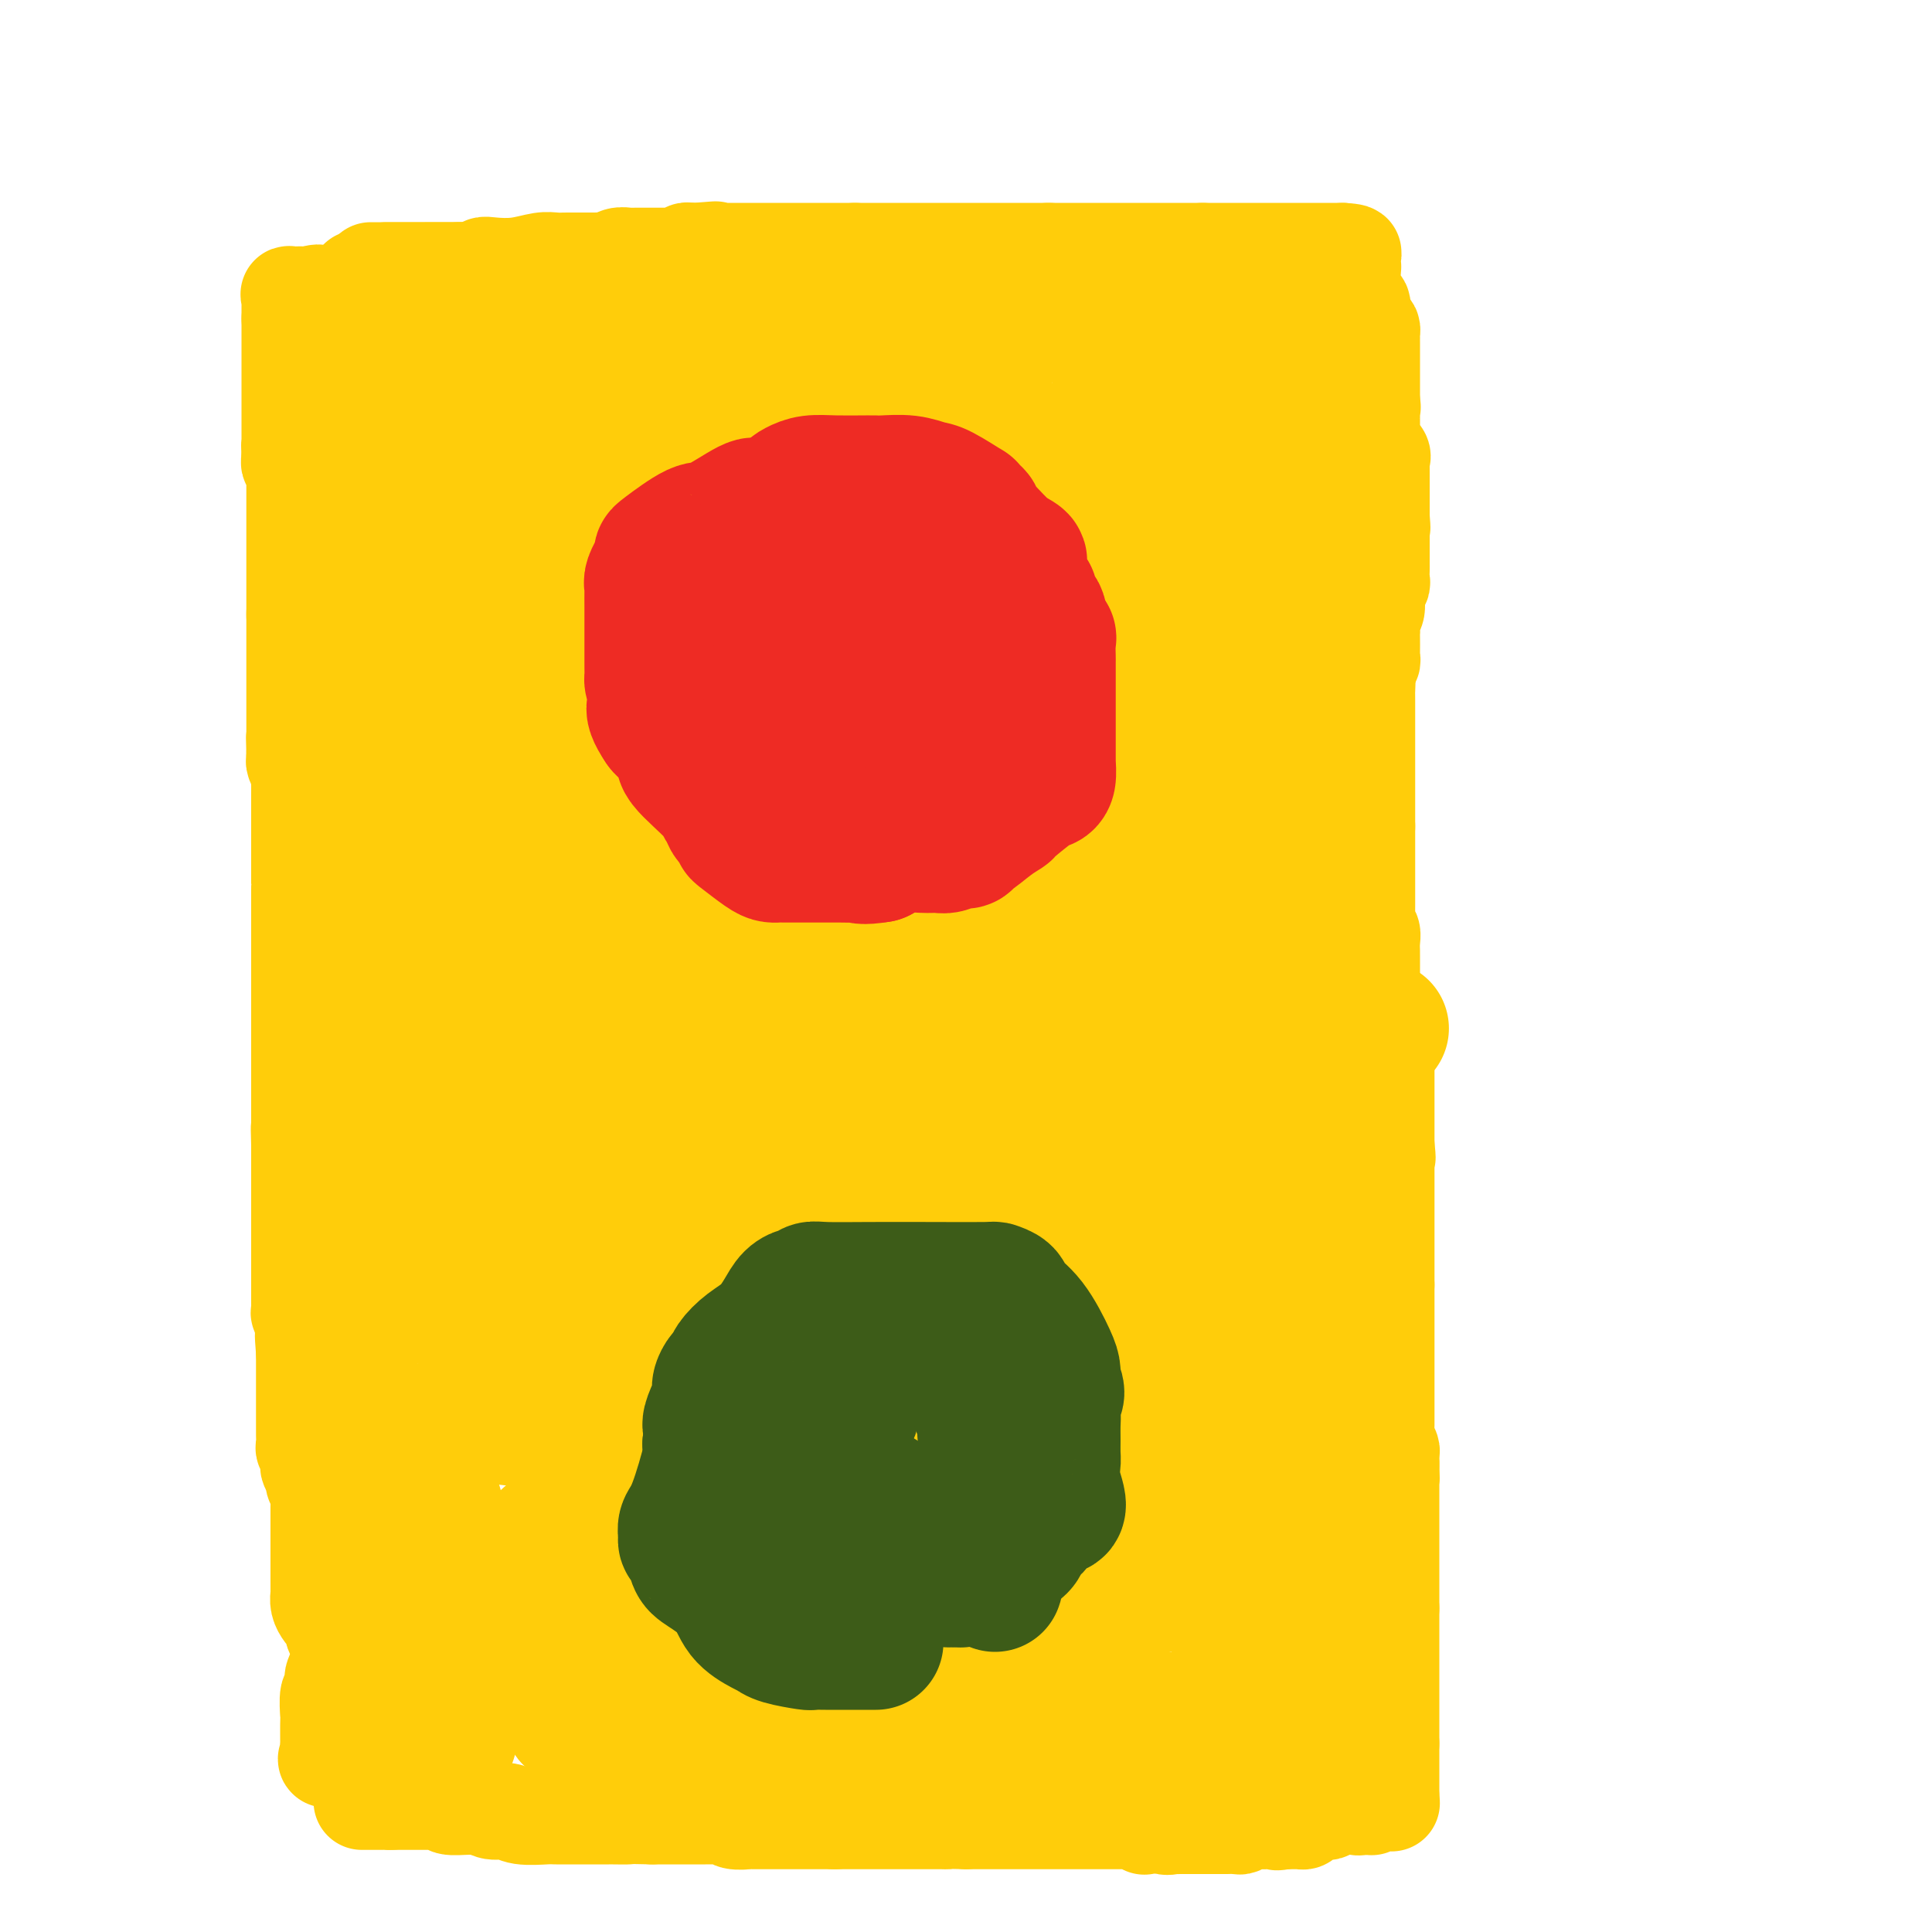 <svg viewBox='0 0 400 400' version='1.1' xmlns='http://www.w3.org/2000/svg' xmlns:xlink='http://www.w3.org/1999/xlink'><g fill='none' stroke='#FFCD0A' stroke-width='20' stroke-linecap='round' stroke-linejoin='round'><path d='M281,63c0.120,0.000 0.239,0.000 0,0c-0.239,0.000 -0.838,0.000 -1,0c-0.162,0.000 0.111,0.000 0,0c-0.111,0.000 -0.607,0.000 -1,0c-0.393,-0.000 -0.684,0.000 -1,0c-0.316,-0.000 -0.658,0.000 -1,0'/><path d='M277,63c-0.781,-0.000 -0.734,-0.000 -1,0c-0.266,0.000 -0.844,0.000 -1,0c-0.156,-0.000 0.112,-0.000 0,0c-0.112,0.000 -0.604,0.000 -1,0c-0.396,-0.000 -0.698,-0.000 -1,0c-0.302,0.000 -0.606,0.000 -1,0c-0.394,-0.000 -0.879,-0.000 -1,0c-0.121,0.000 0.122,0.000 0,0c-0.122,-0.000 -0.609,-0.001 -1,0c-0.391,0.001 -0.686,0.004 -1,0c-0.314,-0.004 -0.647,-0.015 -1,0c-0.353,0.015 -0.725,0.057 -1,0c-0.275,-0.057 -0.451,-0.211 -1,0c-0.549,0.211 -1.471,0.788 -2,1c-0.529,0.212 -0.667,0.061 -1,0c-0.333,-0.061 -0.863,-0.030 -1,0c-0.137,0.030 0.118,0.060 0,0c-0.118,-0.060 -0.609,-0.208 -1,0c-0.391,0.208 -0.683,0.774 -1,1c-0.317,0.226 -0.658,0.113 -1,0'/><path d='M259,65c-2.962,0.309 -1.366,0.083 -1,0c0.366,-0.083 -0.499,-0.022 -1,0c-0.501,0.022 -0.637,0.006 -2,0c-1.363,-0.006 -3.952,-0.002 -6,0c-2.048,0.002 -3.553,0.000 -5,0c-1.447,-0.000 -2.836,-0.000 -4,0c-1.164,0.000 -2.105,0.000 -3,0c-0.895,-0.000 -1.745,-0.000 -2,0c-0.255,0.000 0.086,0.000 0,0c-0.086,-0.000 -0.599,-0.000 -1,0c-0.401,0.000 -0.691,0.000 -1,0c-0.309,-0.000 -0.638,-0.000 -1,0c-0.362,0.000 -0.758,0.000 -1,0c-0.242,-0.000 -0.330,-0.000 -1,0c-0.670,0.000 -1.924,0.000 -3,0c-1.076,-0.000 -1.976,-0.000 -3,0c-1.024,0.000 -2.171,0.000 -3,0c-0.829,-0.000 -1.338,-0.000 -2,0c-0.662,0.000 -1.475,0.000 -2,0c-0.525,-0.000 -0.763,-0.000 -1,0'/><path d='M216,65c-6.969,0.000 -2.893,0.000 -2,0c0.893,-0.000 -1.397,-0.000 -3,0c-1.603,0.000 -2.518,0.001 -3,0c-0.482,-0.001 -0.529,-0.003 -1,0c-0.471,0.003 -1.366,0.011 -2,0c-0.634,-0.011 -1.009,-0.041 -1,0c0.009,0.041 0.400,0.155 0,0c-0.400,-0.155 -1.593,-0.577 -2,-1c-0.407,-0.423 -0.027,-0.845 0,-1c0.027,-0.155 -0.297,-0.041 -1,0c-0.703,0.041 -1.785,0.011 -3,0c-1.215,-0.011 -2.564,-0.003 -3,0c-0.436,0.003 0.042,0.001 -1,0c-1.042,-0.001 -3.603,-0.000 -5,0c-1.397,0.000 -1.631,0.000 -2,0c-0.369,-0.000 -0.872,-0.000 -1,0c-0.128,0.000 0.120,0.000 0,0c-0.120,-0.000 -0.609,-0.000 -1,0c-0.391,0.000 -0.683,0.000 -1,0c-0.317,-0.000 -0.658,-0.000 -1,0'/><path d='M183,63c-5.221,-0.265 -1.774,0.073 -1,0c0.774,-0.073 -1.126,-0.556 -2,-1c-0.874,-0.444 -0.724,-0.850 -1,-1c-0.276,-0.150 -0.979,-0.044 -2,0c-1.021,0.044 -2.362,0.026 -3,0c-0.638,-0.026 -0.574,-0.060 -1,0c-0.426,0.060 -1.343,0.212 -2,0c-0.657,-0.212 -1.055,-0.789 -2,-1c-0.945,-0.211 -2.438,-0.056 -4,0c-1.562,0.056 -3.193,0.012 -4,0c-0.807,-0.012 -0.790,0.007 -1,0c-0.210,-0.007 -0.648,-0.040 -1,0c-0.352,0.040 -0.619,0.154 -1,0c-0.381,-0.154 -0.875,-0.577 -1,-1c-0.125,-0.423 0.120,-0.845 0,-1c-0.120,-0.155 -0.606,-0.044 -1,0c-0.394,0.044 -0.697,0.022 -1,0'/><path d='M155,58c-4.734,-0.790 -2.567,-0.264 -2,0c0.567,0.264 -0.464,0.268 -2,0c-1.536,-0.268 -3.578,-0.808 -5,-1c-1.422,-0.192 -2.226,-0.037 -3,0c-0.774,0.037 -1.518,-0.043 -2,0c-0.482,0.043 -0.703,0.208 -1,0c-0.297,-0.208 -0.670,-0.788 -1,-1c-0.330,-0.212 -0.618,-0.057 -1,0c-0.382,0.057 -0.860,0.015 -1,0c-0.140,-0.015 0.058,-0.004 0,0c-0.058,0.004 -0.370,0.001 -1,0c-0.630,-0.001 -1.576,-0.000 -3,0c-1.424,0.000 -3.327,0.000 -5,0c-1.673,-0.000 -3.117,-0.000 -5,0c-1.883,0.000 -4.206,0.000 -6,0c-1.794,-0.000 -3.060,-0.000 -4,0c-0.940,0.000 -1.554,0.000 -2,0c-0.446,-0.000 -0.723,-0.000 -1,0'/><path d='M110,56c-7.536,-0.309 -3.876,-0.083 -3,0c0.876,0.083 -1.033,0.022 -5,0c-3.967,-0.022 -9.991,-0.006 -14,0c-4.009,0.006 -6.002,0.002 -7,0c-0.998,-0.002 -0.999,-0.000 -1,0c-0.001,0.000 -0.000,0.000 0,0'/><path d='M77,56c-0.219,0.000 -0.438,0.000 0,0c0.438,0.000 1.533,0.000 2,0c0.467,0.000 0.305,0.000 1,0c0.695,-0.000 2.247,0.000 3,0c0.753,0.000 0.709,-0.000 1,0c0.291,0.000 0.918,0.000 2,0c1.082,0.000 2.619,0.000 4,0c1.381,0.000 2.607,-0.000 3,0c0.393,0.000 -0.048,-0.000 0,0c0.048,0.000 0.585,0.000 1,0c0.415,0.000 0.707,0.000 1,0'/><path d='M95,56c2.980,0.004 1.429,0.015 1,0c-0.429,-0.015 0.264,-0.056 1,0c0.736,0.056 1.516,0.207 2,0c0.484,-0.207 0.671,-0.774 1,-1c0.329,-0.226 0.799,-0.113 2,0c1.201,0.113 3.132,0.226 5,0c1.868,-0.226 3.673,-0.793 5,-1c1.327,-0.207 2.176,-0.056 3,0c0.824,0.056 1.622,0.015 2,0c0.378,-0.015 0.334,-0.004 1,0c0.666,0.004 2.041,0.002 3,0c0.959,-0.002 1.502,-0.004 2,0c0.498,0.004 0.949,0.015 1,0c0.051,-0.015 -0.300,-0.057 0,0c0.300,0.057 1.252,0.211 2,0c0.748,-0.211 1.294,-0.789 2,-1c0.706,-0.211 1.572,-0.057 2,0c0.428,0.057 0.419,0.015 1,0c0.581,-0.015 1.752,-0.004 2,0c0.248,0.004 -0.428,0.001 0,0c0.428,-0.001 1.960,0.001 3,0c1.040,-0.001 1.588,-0.004 2,0c0.412,0.004 0.688,0.015 1,0c0.312,-0.015 0.661,-0.057 1,0c0.339,0.057 0.668,0.211 1,0c0.332,-0.211 0.666,-0.788 1,-1c0.334,-0.212 0.667,-0.061 1,0c0.333,0.061 0.667,0.030 1,0'/><path d='M144,52c7.744,-0.619 2.603,-0.166 1,0c-1.603,0.166 0.330,0.044 1,0c0.670,-0.044 0.077,-0.012 0,0c-0.077,0.012 0.363,0.003 1,0c0.637,-0.003 1.470,-0.001 2,0c0.530,0.001 0.758,0.000 1,0c0.242,-0.000 0.499,-0.000 1,0c0.501,0.000 1.246,0.000 2,0c0.754,-0.000 1.515,-0.000 2,0c0.485,0.000 0.692,0.000 1,0c0.308,-0.000 0.717,-0.000 1,0c0.283,0.000 0.441,0.000 1,0c0.559,-0.000 1.519,-0.000 2,0c0.481,0.000 0.483,0.000 1,0c0.517,-0.000 1.549,-0.000 2,0c0.451,0.000 0.320,0.000 1,0c0.680,-0.000 2.170,-0.000 3,0c0.830,0.000 1.000,0.000 1,0c0.000,-0.000 -0.170,-0.000 0,0c0.170,0.000 0.678,0.000 1,0c0.322,-0.000 0.456,-0.000 1,0c0.544,0.000 1.496,0.000 2,0c0.504,-0.000 0.559,-0.000 1,0c0.441,0.000 1.269,0.000 2,0c0.731,-0.000 1.366,0.000 2,0'/><path d='M177,52c5.511,0.000 2.789,-0.000 2,0c-0.789,0.000 0.356,0.000 1,0c0.644,0.000 0.789,-0.000 1,0c0.211,0.000 0.489,0.000 1,0c0.511,-0.000 1.255,0.000 2,0c0.745,0.000 1.492,0.000 2,0c0.508,0.000 0.776,0.000 1,0c0.224,-0.000 0.403,0.000 1,0c0.597,0.000 1.611,0.000 2,0c0.389,0.000 0.152,0.000 1,0c0.848,0.000 2.780,0.000 4,0c1.220,0.000 1.726,0.000 2,0c0.274,0.000 0.315,0.000 1,0c0.685,0.000 2.014,0.000 3,0c0.986,0.000 1.627,-0.000 2,0c0.373,0.000 0.476,0.000 1,0c0.524,0.000 1.468,-0.000 2,0c0.532,0.000 0.654,0.000 1,0c0.346,0.000 0.918,-0.000 1,0c0.082,0.000 -0.325,0.000 0,0c0.325,0.000 1.381,-0.000 2,0c0.619,0.000 0.800,0.000 1,0c0.200,0.000 0.418,-0.000 1,0c0.582,0.000 1.527,0.000 2,0c0.473,0.000 0.473,-0.000 1,0c0.527,0.000 1.579,0.000 2,0c0.421,0.000 0.210,0.000 0,0'/><path d='M217,52c6.382,0.000 2.338,-0.000 1,0c-1.338,0.000 0.031,0.000 1,0c0.969,0.000 1.537,-0.000 2,0c0.463,0.000 0.821,0.000 1,0c0.179,-0.000 0.180,0.000 1,0c0.820,0.000 2.457,0.000 3,0c0.543,0.000 -0.010,0.000 0,0c0.010,-0.000 0.584,0.000 1,0c0.416,0.000 0.675,0.000 1,0c0.325,0.000 0.717,0.000 1,0c0.283,0.000 0.457,0.000 1,0c0.543,0.000 1.455,0.000 2,0c0.545,0.000 0.723,0.000 1,0c0.277,0.000 0.652,0.000 1,0c0.348,0.000 0.670,-0.000 1,0c0.330,0.000 0.670,0.000 1,0c0.330,0.000 0.651,-0.000 1,0c0.349,0.000 0.727,0.000 1,0c0.273,0.000 0.440,-0.000 1,0c0.560,0.000 1.511,0.000 2,0c0.489,0.000 0.516,-0.000 1,0c0.484,0.000 1.425,0.000 2,0c0.575,0.000 0.783,-0.000 1,0c0.217,0.000 0.443,0.000 1,0c0.557,0.000 1.445,-0.000 2,0c0.555,0.000 0.778,0.000 1,0'/><path d='M249,52c5.126,0.000 1.939,-0.000 1,0c-0.939,0.000 0.368,0.000 1,0c0.632,0.000 0.588,-0.000 1,0c0.412,0.000 1.280,0.000 2,0c0.720,-0.000 1.293,0.000 2,0c0.707,0.000 1.550,0.000 2,0c0.450,0.000 0.508,0.000 1,0c0.492,-0.000 1.419,0.000 2,0c0.581,0.000 0.815,0.000 1,0c0.185,0.000 0.322,0.000 1,0c0.678,0.000 1.896,0.000 3,0c1.104,0.000 2.092,0.000 3,0c0.908,0.000 1.736,0.000 2,0c0.264,0.000 -0.035,0.000 0,0c0.035,0.000 0.405,-0.000 1,0c0.595,0.000 1.416,0.000 2,0c0.584,0.000 0.930,-0.000 1,0c0.070,0.000 -0.136,0.000 0,0c0.136,0.000 0.613,-0.000 1,0c0.387,0.000 0.682,0.000 1,0c0.318,0.000 0.659,0.000 1,0'/><path d='M278,52c4.421,0.239 0.974,0.837 0,1c-0.974,0.163 0.524,-0.110 1,0c0.476,0.110 -0.069,0.601 0,1c0.069,0.399 0.751,0.706 1,1c0.249,0.294 0.066,0.575 0,1c-0.066,0.425 -0.015,0.992 0,1c0.015,0.008 -0.006,-0.545 0,0c0.006,0.545 0.040,2.187 0,3c-0.040,0.813 -0.154,0.798 0,1c0.154,0.202 0.577,0.621 1,1c0.423,0.379 0.845,0.717 1,1c0.155,0.283 0.044,0.509 0,1c-0.044,0.491 -0.022,1.245 0,2'/><path d='M282,66c0.574,2.118 0.010,0.414 0,0c-0.010,-0.414 0.533,0.463 1,1c0.467,0.537 0.857,0.735 1,1c0.143,0.265 0.038,0.596 0,1c-0.038,0.404 -0.010,0.882 0,1c0.010,0.118 0.003,-0.123 0,0c-0.003,0.123 -0.001,0.610 0,1c0.001,0.390 0.000,0.682 0,1c-0.000,0.318 -0.000,0.663 0,1c0.000,0.337 0.000,0.667 0,1c-0.000,0.333 -0.000,0.667 0,1c0.000,0.333 0.000,0.663 0,1c-0.000,0.337 -0.000,0.681 0,1c0.000,0.319 0.000,0.614 0,1c-0.000,0.386 -0.000,0.863 0,1c0.000,0.137 0.000,-0.066 0,0c-0.000,0.066 -0.000,0.402 0,1c0.000,0.598 0.000,1.456 0,2c-0.000,0.544 -0.000,0.772 0,1'/><path d='M284,83c0.309,2.582 0.083,0.537 0,0c-0.083,-0.537 -0.022,0.433 0,1c0.022,0.567 0.006,0.729 0,1c-0.006,0.271 -0.002,0.650 0,1c0.002,0.350 0.000,0.671 0,1c-0.000,0.329 0.000,0.667 0,1c-0.000,0.333 -0.002,0.662 0,1c0.002,0.338 0.008,0.686 0,1c-0.008,0.314 -0.030,0.595 0,1c0.030,0.405 0.113,0.936 0,1c-0.113,0.064 -0.423,-0.338 0,0c0.423,0.338 1.577,1.418 2,2c0.423,0.582 0.113,0.667 0,1c-0.113,0.333 -0.030,0.915 0,1c0.030,0.085 0.008,-0.328 0,0c-0.008,0.328 -0.002,1.397 0,2c0.002,0.603 0.001,0.739 0,1c-0.001,0.261 -0.000,0.647 0,1c0.000,0.353 0.000,0.673 0,1c-0.000,0.327 -0.000,0.661 0,1c0.000,0.339 0.000,0.682 0,1c-0.000,0.318 -0.000,0.610 0,1c0.000,0.390 0.000,0.878 0,1c-0.000,0.122 -0.000,-0.121 0,0c0.000,0.121 0.000,0.606 0,1c-0.000,0.394 -0.000,0.697 0,1'/><path d='M286,107c0.309,3.887 0.083,1.605 0,1c-0.083,-0.605 -0.022,0.469 0,1c0.022,0.531 0.006,0.520 0,1c-0.006,0.480 -0.002,1.452 0,2c0.002,0.548 0.000,0.671 0,1c-0.000,0.329 -0.000,0.862 0,1c0.000,0.138 0.000,-0.119 0,0c-0.000,0.119 -0.000,0.613 0,1c0.000,0.387 0.001,0.666 0,1c-0.001,0.334 -0.004,0.721 0,1c0.004,0.279 0.016,0.449 0,1c-0.016,0.551 -0.061,1.484 0,2c0.061,0.516 0.226,0.614 0,1c-0.226,0.386 -0.845,1.060 -1,2c-0.155,0.940 0.155,2.148 0,3c-0.155,0.852 -0.773,1.349 -1,2c-0.227,0.651 -0.061,1.455 0,2c0.061,0.545 0.017,0.829 0,1c-0.017,0.171 -0.008,0.227 0,1c0.008,0.773 0.016,2.263 0,3c-0.016,0.737 -0.057,0.722 0,1c0.057,0.278 0.211,0.848 0,1c-0.211,0.152 -0.789,-0.114 -1,0c-0.211,0.114 -0.057,0.608 0,1c0.057,0.392 0.016,0.684 0,1c-0.016,0.316 -0.008,0.658 0,1'/><path d='M283,140c-0.464,5.223 -0.124,1.780 0,1c0.124,-0.780 0.033,1.104 0,2c-0.033,0.896 -0.009,0.804 0,1c0.009,0.196 0.002,0.679 0,1c-0.002,0.321 -0.001,0.481 0,1c0.001,0.519 0.000,1.396 0,2c-0.000,0.604 -0.000,0.935 0,1c0.000,0.065 0.000,-0.135 0,0c-0.000,0.135 -0.000,0.607 0,1c0.000,0.393 0.000,0.708 0,1c-0.000,0.292 -0.000,0.561 0,1c0.000,0.439 0.000,1.047 0,1c-0.000,-0.047 -0.000,-0.749 0,0c0.000,0.749 0.000,2.948 0,4c-0.000,1.052 -0.000,0.958 0,1c0.000,0.042 0.000,0.221 0,1c-0.000,0.779 -0.000,2.158 0,3c0.000,0.842 0.000,1.147 0,2c-0.000,0.853 -0.000,2.253 0,3c0.000,0.747 0.000,0.839 0,1c-0.000,0.161 -0.000,0.389 0,1c0.000,0.611 0.000,1.603 0,2c-0.000,0.397 -0.000,0.198 0,0'/><path d='M283,171c0.000,4.915 0.000,1.702 0,1c-0.000,-0.702 -0.000,1.108 0,2c0.000,0.892 0.000,0.867 0,1c-0.000,0.133 -0.000,0.424 0,1c0.000,0.576 0.000,1.436 0,2c-0.000,0.564 -0.000,0.833 0,1c0.000,0.167 0.000,0.232 0,1c-0.000,0.768 -0.000,2.237 0,3c0.000,0.763 0.000,0.819 0,1c-0.000,0.181 -0.001,0.486 0,1c0.001,0.514 0.004,1.236 0,2c-0.004,0.764 -0.015,1.569 0,2c0.015,0.431 0.057,0.486 0,1c-0.057,0.514 -0.211,1.485 0,2c0.211,0.515 0.789,0.575 1,1c0.211,0.425 0.057,1.217 0,2c-0.057,0.783 -0.015,1.558 0,2c0.015,0.442 0.004,0.552 0,1c-0.004,0.448 -0.001,1.233 0,2c0.001,0.767 0.000,1.515 0,2c-0.000,0.485 -0.000,0.707 0,1c0.000,0.293 0.000,0.656 0,1c-0.000,0.344 -0.000,0.670 0,1c0.000,0.330 0.000,0.666 0,1c-0.000,0.334 -0.000,0.667 0,1c0.000,0.333 0.000,0.667 0,1'/><path d='M284,208c0.320,6.194 0.622,3.179 1,2c0.378,-1.179 0.834,-0.523 1,0c0.166,0.523 0.044,0.914 0,1c-0.044,0.086 -0.008,-0.132 0,0c0.008,0.132 -0.012,0.613 0,1c0.012,0.387 0.056,0.679 0,1c-0.056,0.321 -0.211,0.671 0,1c0.211,0.329 0.789,0.637 1,1c0.211,0.363 0.057,0.780 0,1c-0.057,0.220 -0.015,0.244 0,1c0.015,0.756 0.004,2.245 0,3c-0.004,0.755 -0.001,0.775 0,1c0.001,0.225 0.000,0.654 0,1c-0.000,0.346 -0.000,0.608 0,1c0.000,0.392 0.000,0.913 0,1c-0.000,0.087 -0.000,-0.261 0,0c0.000,0.261 0.000,1.130 0,2c-0.000,0.870 -0.000,1.742 0,2c0.000,0.258 0.000,-0.099 0,0c-0.000,0.099 -0.000,0.653 0,1c0.000,0.347 0.000,0.488 0,1c-0.000,0.512 -0.000,1.394 0,2c0.000,0.606 0.000,0.936 0,1c-0.000,0.064 -0.000,-0.138 0,0c0.000,0.138 0.000,0.614 0,1c-0.000,0.386 -0.000,0.681 0,1c0.000,0.319 0.000,0.663 0,1c-0.000,0.337 -0.000,0.669 0,1'/><path d='M287,237c0.464,4.681 0.124,1.883 0,1c-0.124,-0.883 -0.033,0.148 0,1c0.033,0.852 0.009,1.523 0,2c-0.009,0.477 -0.002,0.758 0,1c0.002,0.242 0.001,0.445 0,1c-0.001,0.555 -0.000,1.462 0,2c0.000,0.538 0.000,0.707 0,1c-0.000,0.293 -0.000,0.708 0,1c0.000,0.292 0.000,0.459 0,1c-0.000,0.541 -0.000,1.454 0,2c0.000,0.546 0.000,0.723 0,1c-0.000,0.277 -0.000,0.654 0,1c0.000,0.346 0.000,0.661 0,1c-0.000,0.339 -0.000,0.703 0,1c0.000,0.297 0.000,0.526 0,1c-0.000,0.474 -0.000,1.191 0,2c0.000,0.809 0.000,1.709 0,2c-0.000,0.291 -0.000,-0.028 0,0c0.000,0.028 0.000,0.402 0,1c-0.000,0.598 -0.000,1.420 0,2c0.000,0.580 0.000,0.918 0,1c-0.000,0.082 -0.000,-0.093 0,0c0.000,0.093 0.000,0.455 0,1c-0.000,0.545 0.000,1.272 0,2'/><path d='M287,266c0.000,4.661 0.000,1.812 0,1c0.000,-0.812 -0.000,0.411 0,1c0.000,0.589 0.000,0.542 0,1c-0.000,0.458 -0.000,1.419 0,2c0.000,0.581 0.000,0.782 0,1c-0.000,0.218 -0.000,0.454 0,1c0.000,0.546 0.000,1.404 0,2c-0.000,0.596 -0.000,0.932 0,1c0.000,0.068 0.000,-0.131 0,0c-0.000,0.131 -0.000,0.594 0,1c0.000,0.406 0.000,0.756 0,1c-0.000,0.244 -0.000,0.384 0,1c0.000,0.616 0.000,1.709 0,2c-0.000,0.291 -0.000,-0.220 0,0c0.000,0.220 0.000,1.170 0,2c-0.000,0.830 -0.000,1.541 0,2c0.000,0.459 0.000,0.666 0,1c-0.000,0.334 -0.000,0.796 0,2c0.000,1.204 0.000,3.149 0,4c-0.000,0.851 -0.001,0.608 0,1c0.001,0.392 0.004,1.418 0,2c-0.004,0.582 -0.015,0.719 0,1c0.015,0.281 0.057,0.705 0,1c-0.057,0.295 -0.211,0.460 0,1c0.211,0.540 0.789,1.454 1,2c0.211,0.546 0.057,0.724 0,1c-0.057,0.276 -0.016,0.650 0,1c0.016,0.350 0.008,0.675 0,1'/><path d='M288,303c0.155,5.846 0.041,1.962 0,1c-0.041,-0.962 -0.011,1.000 0,2c0.011,1.000 0.003,1.040 0,1c-0.003,-0.040 -0.001,-0.161 0,0c0.001,0.161 0.000,0.603 0,1c-0.000,0.397 -0.000,0.750 0,1c0.000,0.250 0.000,0.398 0,1c-0.000,0.602 -0.000,1.659 0,2c0.000,0.341 0.000,-0.035 0,0c-0.000,0.035 -0.000,0.482 0,1c0.000,0.518 0.000,1.108 0,2c-0.000,0.892 -0.000,2.088 0,3c0.000,0.912 0.000,1.541 0,2c-0.000,0.459 -0.000,0.749 0,1c0.000,0.251 0.000,0.462 0,1c-0.000,0.538 -0.000,1.401 0,2c0.000,0.599 0.000,0.934 0,1c-0.000,0.066 -0.000,-0.136 0,0c0.000,0.136 0.000,0.609 0,1c-0.000,0.391 -0.000,0.700 0,1c0.000,0.300 0.000,0.591 0,1c-0.000,0.409 0.000,0.936 0,1c0.000,0.064 0.000,-0.333 0,0c0.000,0.333 0.000,1.397 0,2c0.000,0.603 0.000,0.744 0,1c0.000,0.256 0.000,0.628 0,1'/><path d='M288,333c0.000,4.820 0.000,1.870 0,1c0.000,-0.870 0.000,0.339 0,1c0.000,0.661 0.000,0.772 0,1c0.000,0.228 0.000,0.572 0,1c0.000,0.428 0.000,0.939 0,1c0.000,0.061 0.000,-0.327 0,0c0.000,0.327 0.000,1.369 0,2c-0.000,0.631 -0.000,0.852 0,1c0.000,0.148 0.000,0.225 0,1c0.000,0.775 -0.000,2.248 0,3c0.000,0.752 0.000,0.783 0,1c0.000,0.217 0.000,0.622 0,1c0.000,0.378 -0.000,0.730 0,1c0.000,0.270 0.000,0.457 0,1c0.000,0.543 0.000,1.441 0,2c0.000,0.559 0.000,0.780 0,1c0.000,0.220 0.000,0.440 0,1c0.000,0.560 0.000,1.459 0,2c0.000,0.541 0.000,0.723 0,1c0.000,0.277 0.000,0.648 0,1c0.000,0.352 0.000,0.686 0,1c0.000,0.314 0.000,0.610 0,1c0.000,0.390 0.000,0.874 0,1c0.000,0.126 0.000,-0.107 0,0c0.000,0.107 0.000,0.553 0,1'/><path d='M288,361c0.000,4.433 0.000,1.517 0,1c0.000,-0.517 0.000,1.366 0,2c0.000,0.634 0.000,0.020 0,0c0.000,-0.020 0.000,0.555 0,1c0.000,0.445 0.000,0.759 0,1c0.000,0.241 0.000,0.407 0,1c0.000,0.593 0.000,1.612 0,2c-0.000,0.388 -0.000,0.145 0,0c0.000,-0.145 0.000,-0.194 0,0c0.000,0.194 -0.000,0.629 0,1c0.000,0.371 0.000,0.677 0,1c0.000,0.323 0.000,0.661 0,1'/><path d='M288,372c0.064,1.928 0.225,1.248 0,1c-0.225,-0.248 -0.835,-0.063 -1,0c-0.165,0.063 0.114,0.003 0,0c-0.114,-0.003 -0.622,0.052 -1,0c-0.378,-0.052 -0.626,-0.210 -1,0c-0.374,0.210 -0.873,0.788 -1,1c-0.127,0.212 0.120,0.057 0,0c-0.120,-0.057 -0.606,-0.016 -1,0c-0.394,0.016 -0.697,0.008 -1,0'/><path d='M282,374c-1.090,0.309 -0.816,0.083 -1,0c-0.184,-0.083 -0.826,-0.022 -1,0c-0.174,0.022 0.121,0.005 0,0c-0.121,-0.005 -0.659,0.002 -1,0c-0.341,-0.002 -0.486,-0.015 -1,0c-0.514,0.015 -1.398,0.056 -2,0c-0.602,-0.056 -0.922,-0.211 -1,0c-0.078,0.211 0.085,0.788 0,1c-0.085,0.212 -0.419,0.060 -1,0c-0.581,-0.060 -1.409,-0.026 -2,0c-0.591,0.026 -0.946,0.046 -1,0c-0.054,-0.046 0.194,-0.156 0,0c-0.194,0.156 -0.830,0.578 -1,1c-0.170,0.422 0.126,0.845 0,1c-0.126,0.155 -0.673,0.041 -1,0c-0.327,-0.041 -0.434,-0.011 -1,0c-0.566,0.011 -1.590,0.003 -2,0c-0.410,-0.003 -0.205,-0.002 0,0'/><path d='M266,377c-2.653,0.464 -1.285,0.124 -1,0c0.285,-0.124 -0.514,-0.033 -1,0c-0.486,0.033 -0.658,0.008 -1,0c-0.342,-0.008 -0.855,0.002 -1,0c-0.145,-0.002 0.078,-0.015 0,0c-0.078,0.015 -0.459,0.056 -1,0c-0.541,-0.056 -1.243,-0.211 -2,0c-0.757,0.211 -1.567,0.789 -2,1c-0.433,0.211 -0.487,0.057 -1,0c-0.513,-0.057 -1.485,-0.015 -2,0c-0.515,0.015 -0.574,0.004 -1,0c-0.426,-0.004 -1.218,-0.001 -2,0c-0.782,0.001 -1.554,0.000 -2,0c-0.446,-0.000 -0.566,-0.001 -1,0c-0.434,0.001 -1.181,0.002 -2,0c-0.819,-0.002 -1.710,-0.007 -2,0c-0.290,0.007 0.022,0.027 0,0c-0.022,-0.027 -0.377,-0.100 -1,0c-0.623,0.100 -1.514,0.373 -2,0c-0.486,-0.373 -0.567,-1.392 -1,-2c-0.433,-0.608 -1.216,-0.804 -2,-1'/><path d='M238,375c-1.180,-0.405 -1.630,0.084 -2,0c-0.370,-0.084 -0.660,-0.740 -1,-1c-0.340,-0.260 -0.728,-0.122 -1,0c-0.272,0.122 -0.426,0.229 -1,0c-0.574,-0.229 -1.568,-0.794 -2,-1c-0.432,-0.206 -0.302,-0.054 -1,0c-0.698,0.054 -2.225,0.011 -3,0c-0.775,-0.011 -0.799,0.011 -1,0c-0.201,-0.011 -0.578,-0.054 -1,0c-0.422,0.054 -0.887,0.207 -1,0c-0.113,-0.207 0.127,-0.773 0,-1c-0.127,-0.227 -0.620,-0.113 -1,0c-0.380,0.113 -0.648,0.227 -1,0c-0.352,-0.227 -0.790,-0.793 -1,-1c-0.210,-0.207 -0.193,-0.054 -1,0c-0.807,0.054 -2.440,0.011 -3,0c-0.560,-0.011 -0.048,0.011 0,0c0.048,-0.011 -0.369,-0.054 -1,0c-0.631,0.054 -1.478,0.207 -2,0c-0.522,-0.207 -0.721,-0.773 -1,-1c-0.279,-0.227 -0.640,-0.113 -1,0'/><path d='M212,370c-4.190,-0.714 -1.667,0.000 -1,0c0.667,-0.000 -0.524,-0.714 -1,-1c-0.476,-0.286 -0.238,-0.143 0,0'/><path d='M237,378c-0.063,0.113 -0.125,0.226 0,0c0.125,-0.226 0.438,-0.793 0,-1c-0.438,-0.207 -1.628,-0.056 -2,0c-0.372,0.056 0.073,0.015 0,0c-0.073,-0.015 -0.662,-0.004 -1,0c-0.338,0.004 -0.423,0.001 -1,0c-0.577,-0.001 -1.645,-0.000 -2,0c-0.355,0.000 0.004,0.000 0,0c-0.004,-0.000 -0.372,-0.000 -1,0c-0.628,0.000 -1.517,0.000 -2,0c-0.483,-0.000 -0.561,-0.000 -1,0c-0.439,0.000 -1.238,0.000 -2,0c-0.762,-0.000 -1.487,-0.000 -2,0c-0.513,0.000 -0.814,0.000 -2,0c-1.186,-0.000 -3.256,-0.000 -5,0c-1.744,0.000 -3.162,0.000 -5,0c-1.838,-0.000 -4.097,-0.000 -6,0c-1.903,0.000 -3.452,0.000 -5,0'/><path d='M200,377c-6.566,-0.155 -4.480,-0.041 -4,0c0.480,0.041 -0.645,0.011 -1,0c-0.355,-0.011 0.059,-0.003 0,0c-0.059,0.003 -0.592,0.001 -1,0c-0.408,-0.001 -0.690,-0.000 -1,0c-0.310,0.000 -0.647,0.000 -1,0c-0.353,-0.000 -0.723,-0.000 -1,0c-0.277,0.000 -0.460,0.000 -1,0c-0.540,-0.000 -1.438,-0.000 -2,0c-0.562,0.000 -0.789,0.000 -1,0c-0.211,-0.000 -0.407,-0.000 -1,0c-0.593,0.000 -1.583,0.000 -4,0c-2.417,-0.000 -6.262,-0.000 -8,0c-1.738,0.000 -1.369,0.000 -1,0'/><path d='M173,377c-4.222,0.000 -1.276,0.000 -1,0c0.276,-0.000 -2.116,-0.000 -4,0c-1.884,0.000 -3.258,0.000 -4,0c-0.742,-0.000 -0.851,-0.000 -1,0c-0.149,0.000 -0.337,0.001 -1,0c-0.663,-0.001 -1.800,-0.004 -3,0c-1.200,0.004 -2.462,0.015 -3,0c-0.538,-0.015 -0.351,-0.057 -1,0c-0.649,0.057 -2.136,0.211 -3,0c-0.864,-0.211 -1.107,-0.789 -1,-1c0.107,-0.211 0.565,-0.057 0,0c-0.565,0.057 -2.151,0.015 -3,0c-0.849,-0.015 -0.959,-0.004 -2,0c-1.041,0.004 -3.012,0.001 -5,0c-1.988,-0.001 -3.994,-0.001 -6,0'/><path d='M135,376c-6.836,-0.155 -4.927,-0.041 -5,0c-0.073,0.041 -2.129,0.011 -3,0c-0.871,-0.011 -0.556,-0.003 -1,0c-0.444,0.003 -1.647,0.001 -2,0c-0.353,-0.001 0.144,-0.000 0,0c-0.144,0.000 -0.928,-0.000 -2,0c-1.072,0.000 -2.433,0.001 -3,0c-0.567,-0.001 -0.339,-0.004 -1,0c-0.661,0.004 -2.211,0.016 -3,0c-0.789,-0.016 -0.817,-0.061 -2,0c-1.183,0.061 -3.521,0.226 -5,0c-1.479,-0.226 -2.097,-0.844 -3,-1c-0.903,-0.156 -2.089,0.150 -3,0c-0.911,-0.150 -1.546,-0.757 -2,-1c-0.454,-0.243 -0.727,-0.121 -1,0'/><path d='M99,374c-5.800,-0.305 -2.298,-0.068 -1,0c1.298,0.068 0.394,-0.034 -1,0c-1.394,0.034 -3.277,0.205 -4,0c-0.723,-0.205 -0.288,-0.787 0,-1c0.288,-0.213 0.427,-0.057 0,0c-0.427,0.057 -1.420,0.015 -2,0c-0.580,-0.015 -0.746,-0.004 -1,0c-0.254,0.004 -0.596,0.001 -1,0c-0.404,-0.001 -0.869,-0.000 -1,0c-0.131,0.000 0.072,0.000 0,0c-0.072,-0.000 -0.418,-0.000 -1,0c-0.582,0.000 -1.399,0.000 -2,0c-0.601,-0.000 -0.986,-0.000 -1,0c-0.014,0.000 0.342,0.000 0,0c-0.342,-0.000 -1.384,-0.000 -2,0c-0.616,0.000 -0.808,0.000 -1,0'/><path d='M81,373c-3.020,-0.155 -1.568,-0.041 -1,0c0.568,0.041 0.254,0.011 0,0c-0.254,-0.011 -0.446,-0.003 -1,0c-0.554,0.003 -1.469,0.001 -2,0c-0.531,-0.001 -0.678,-0.000 -1,0c-0.322,0.000 -0.817,0.000 -1,0c-0.183,-0.000 -0.052,-0.000 0,0c0.052,0.000 0.026,0.000 0,0'/><path d='M74,58c0.081,-0.310 0.161,-0.619 0,0c-0.161,0.619 -0.564,2.167 -1,4c-0.436,1.833 -0.905,3.952 -1,5c-0.095,1.048 0.185,1.026 0,2c-0.185,0.974 -0.834,2.943 -1,4c-0.166,1.057 0.152,1.200 0,2c-0.152,0.800 -0.773,2.256 -1,3c-0.227,0.744 -0.061,0.777 0,1c0.061,0.223 0.016,0.636 0,1c-0.016,0.364 -0.002,0.679 0,1c0.002,0.321 -0.007,0.648 0,1c0.007,0.352 0.030,0.728 0,1c-0.030,0.272 -0.113,0.440 0,1c0.113,0.560 0.423,1.512 0,2c-0.423,0.488 -1.577,0.512 -2,1c-0.423,0.488 -0.113,1.440 0,2c0.113,0.560 0.030,0.727 0,1c-0.030,0.273 -0.008,0.650 0,1c0.008,0.350 0.002,0.671 0,1c-0.002,0.329 -0.001,0.664 0,1'/><path d='M68,93c-0.971,5.535 -0.400,1.873 0,1c0.400,-0.873 0.629,1.043 1,2c0.371,0.957 0.884,0.953 1,1c0.116,0.047 -0.165,0.144 0,1c0.165,0.856 0.775,2.472 1,3c0.225,0.528 0.064,-0.032 0,0c-0.064,0.032 -0.032,0.657 0,1c0.032,0.343 0.065,0.402 0,1c-0.065,0.598 -0.227,1.733 0,2c0.227,0.267 0.845,-0.333 1,0c0.155,0.333 -0.151,1.598 0,2c0.151,0.402 0.758,-0.061 1,0c0.242,0.061 0.117,0.646 0,1c-0.117,0.354 -0.228,0.477 0,1c0.228,0.523 0.793,1.445 1,2c0.207,0.555 0.055,0.743 0,1c-0.055,0.257 -0.015,0.584 0,1c0.015,0.416 0.004,0.920 0,1c-0.004,0.080 -0.001,-0.263 0,0c0.001,0.263 0.001,1.131 0,2'/><path d='M74,116c0.928,4.025 0.249,2.587 0,2c-0.249,-0.587 -0.067,-0.325 0,0c0.067,0.325 0.018,0.712 0,1c-0.018,0.288 -0.005,0.475 0,1c0.005,0.525 0.001,1.387 0,2c-0.001,0.613 -0.000,0.976 0,1c0.000,0.024 0.000,-0.292 0,0c-0.000,0.292 -0.000,1.191 0,2c0.000,0.809 0.000,1.527 0,2c-0.000,0.473 -0.000,0.700 0,1c0.000,0.300 0.000,0.671 0,1c-0.000,0.329 -0.000,0.615 0,1c0.000,0.385 0.000,0.867 0,1c-0.000,0.133 -0.000,-0.085 0,0c0.000,0.085 0.000,0.473 0,1c-0.000,0.527 -0.000,1.192 0,2c0.000,0.808 0.000,1.760 0,2c-0.000,0.240 -0.000,-0.230 0,0c0.000,0.230 0.001,1.161 0,2c-0.001,0.839 -0.004,1.586 0,2c0.004,0.414 0.016,0.495 0,1c-0.016,0.505 -0.061,1.435 0,2c0.061,0.565 0.226,0.767 0,1c-0.226,0.233 -0.845,0.499 -1,1c-0.155,0.501 0.154,1.237 0,2c-0.154,0.763 -0.772,1.551 -1,2c-0.228,0.449 -0.065,0.557 0,1c0.065,0.443 0.033,1.222 0,2'/><path d='M72,152c-0.536,5.687 -0.875,1.904 -1,1c-0.125,-0.904 -0.037,1.071 0,2c0.037,0.929 0.024,0.812 0,1c-0.024,0.188 -0.059,0.682 0,1c0.059,0.318 0.212,0.462 0,1c-0.212,0.538 -0.789,1.472 -1,2c-0.211,0.528 -0.057,0.651 0,1c0.057,0.349 0.015,0.925 0,1c-0.015,0.075 -0.004,-0.349 0,0c0.004,0.349 0.001,1.472 0,2c-0.001,0.528 -0.000,0.460 0,1c0.000,0.540 0.000,1.688 0,2c-0.000,0.312 -0.000,-0.211 0,0c0.000,0.211 0.000,1.157 0,2c-0.000,0.843 -0.000,1.584 0,2c0.000,0.416 0.000,0.507 0,1c-0.000,0.493 -0.000,1.389 0,2c0.000,0.611 0.000,0.937 0,1c-0.000,0.063 -0.000,-0.138 0,0c0.000,0.138 0.000,0.613 0,1c-0.000,0.387 -0.000,0.685 0,1c0.000,0.315 0.000,0.648 0,1c-0.000,0.352 -0.000,0.722 0,1c0.000,0.278 0.000,0.462 0,1c-0.000,0.538 -0.000,1.430 0,2c0.000,0.570 0.000,0.819 0,1c-0.000,0.181 -0.000,0.296 0,1c0.000,0.704 0.000,1.997 0,3c-0.000,1.003 -0.000,1.715 0,2c0.000,0.285 0.000,0.142 0,0'/><path d='M70,189c-0.309,5.843 -0.083,1.951 0,1c0.083,-0.951 0.022,1.041 0,2c-0.022,0.959 -0.006,0.887 0,1c0.006,0.113 0.002,0.412 0,1c-0.002,0.588 -0.000,1.466 0,2c0.000,0.534 0.000,0.725 0,1c-0.000,0.275 -0.000,0.633 0,1c0.000,0.367 0.000,0.741 0,1c-0.000,0.259 -0.000,0.402 0,1c0.000,0.598 -0.000,1.652 0,2c0.000,0.348 0.000,-0.009 0,0c-0.000,0.009 -0.000,0.384 0,1c0.000,0.616 0.000,1.475 0,2c-0.000,0.525 -0.000,0.718 0,1c0.000,0.282 0.001,0.654 0,1c-0.001,0.346 -0.004,0.666 0,1c0.004,0.334 0.015,0.681 0,1c-0.015,0.319 -0.057,0.610 0,1c0.057,0.390 0.211,0.878 0,1c-0.211,0.122 -0.789,-0.121 -1,0c-0.211,0.121 -0.057,0.606 0,1c0.057,0.394 0.015,0.697 0,1c-0.015,0.303 -0.004,0.607 0,1c0.004,0.393 0.001,0.875 0,1c-0.001,0.125 -0.000,-0.107 0,0c0.000,0.107 0.000,0.554 0,1'/><path d='M69,216c-0.156,4.413 -0.046,1.946 0,2c0.046,0.054 0.026,2.630 0,4c-0.026,1.370 -0.060,1.533 0,2c0.060,0.467 0.212,1.238 0,2c-0.212,0.762 -0.789,1.513 -1,2c-0.211,0.487 -0.057,0.708 0,1c0.057,0.292 0.015,0.656 0,1c-0.015,0.344 -0.004,0.670 0,1c0.004,0.330 0.001,0.665 0,1c-0.001,0.335 -0.000,0.670 0,1c0.000,0.330 0.000,0.655 0,1c-0.000,0.345 -0.000,0.708 0,1c0.000,0.292 0.000,0.511 0,1c-0.000,0.489 -0.000,1.248 0,2c0.000,0.752 0.000,1.497 0,2c-0.000,0.503 -0.000,0.766 0,1c0.000,0.234 0.000,0.440 0,1c-0.000,0.560 -0.000,1.472 0,2c0.000,0.528 0.000,0.670 0,1c-0.000,0.330 -0.000,0.848 0,1c0.000,0.152 0.000,-0.061 0,0c-0.000,0.061 -0.000,0.398 0,1c0.000,0.602 0.000,1.470 0,2c-0.000,0.530 -0.000,0.723 0,1c0.000,0.277 0.000,0.639 0,1'/><path d='M68,251c-0.155,6.037 -0.041,3.630 0,3c0.041,-0.630 0.011,0.517 0,1c-0.011,0.483 -0.004,0.302 0,1c0.004,0.698 0.003,2.276 0,3c-0.003,0.724 -0.008,0.593 0,1c0.008,0.407 0.030,1.352 0,2c-0.030,0.648 -0.113,1.000 0,1c0.113,-0.000 0.423,-0.352 0,0c-0.423,0.352 -1.577,1.407 -2,2c-0.423,0.593 -0.113,0.722 0,1c0.113,0.278 0.030,0.705 0,1c-0.030,0.295 -0.008,0.459 0,1c0.008,0.541 0.002,1.458 0,2c-0.002,0.542 -0.001,0.708 0,1c0.001,0.292 0.000,0.710 0,1c-0.000,0.290 -0.000,0.454 0,1c0.000,0.546 0.000,1.475 0,2c-0.000,0.525 -0.000,0.645 0,1c0.000,0.355 0.000,0.946 0,2c-0.000,1.054 -0.000,2.573 0,3c0.000,0.427 0.000,-0.238 0,0c-0.000,0.238 -0.000,1.379 0,2c0.000,0.621 0.000,0.723 0,1c-0.000,0.277 -0.000,0.728 0,1c0.000,0.272 0.000,0.363 0,1c-0.000,0.637 -0.000,1.818 0,3'/><path d='M66,289c-0.298,6.179 -0.042,2.627 0,2c0.042,-0.627 -0.130,1.671 0,3c0.130,1.329 0.561,1.689 1,2c0.439,0.311 0.887,0.572 1,1c0.113,0.428 -0.110,1.022 0,2c0.110,0.978 0.551,2.338 1,3c0.449,0.662 0.905,0.626 1,1c0.095,0.374 -0.171,1.160 0,2c0.171,0.840 0.778,1.735 1,2c0.222,0.265 0.060,-0.099 0,0c-0.060,0.099 -0.017,0.661 0,1c0.017,0.339 0.009,0.454 0,1c-0.009,0.546 -0.017,1.522 0,2c0.017,0.478 0.061,0.458 0,1c-0.061,0.542 -0.227,1.646 0,2c0.227,0.354 0.845,-0.043 1,0c0.155,0.043 -0.155,0.525 0,1c0.155,0.475 0.773,0.942 1,1c0.227,0.058 0.061,-0.292 0,0c-0.061,0.292 -0.017,1.226 0,2c0.017,0.774 0.009,1.387 0,2'/><path d='M73,320c1.083,4.762 0.290,1.168 0,0c-0.290,-1.168 -0.078,0.091 0,1c0.078,0.909 0.021,1.468 0,2c-0.021,0.532 -0.007,1.035 0,2c0.007,0.965 0.006,2.391 0,4c-0.006,1.609 -0.016,3.401 0,5c0.016,1.599 0.057,3.006 0,4c-0.057,0.994 -0.211,1.575 0,2c0.211,0.425 0.789,0.695 1,1c0.211,0.305 0.057,0.645 0,1c-0.057,0.355 -0.015,0.725 0,1c0.015,0.275 0.004,0.453 0,1c-0.004,0.547 -0.001,1.461 0,2c0.001,0.539 0.000,0.704 0,1c-0.000,0.296 -0.000,0.723 0,1c0.000,0.277 0.000,0.403 0,1c-0.000,0.597 -0.000,1.664 0,2c0.000,0.336 0.000,-0.060 0,0c-0.000,0.060 -0.000,0.575 0,1c0.000,0.425 0.000,0.760 0,1c-0.000,0.240 -0.000,0.384 0,1c0.000,0.616 0.000,1.704 0,2c-0.000,0.296 -0.000,-0.201 0,0c0.000,0.201 0.000,1.101 0,2'/><path d='M74,358c-0.089,5.830 -0.812,1.404 -1,0c-0.188,-1.404 0.160,0.215 0,1c-0.160,0.785 -0.827,0.736 -1,1c-0.173,0.264 0.150,0.840 0,1c-0.150,0.160 -0.771,-0.097 -1,0c-0.229,0.097 -0.064,0.548 0,1c0.064,0.452 0.028,0.906 0,1c-0.028,0.094 -0.049,-0.171 0,0c0.049,0.171 0.168,0.778 0,1c-0.168,0.222 -0.622,0.060 -1,0c-0.378,-0.060 -0.679,-0.017 -1,0c-0.321,0.017 -0.660,0.009 -1,0'/><path d='M68,364c-0.928,0.750 -0.249,-0.376 0,-1c0.249,-0.624 0.067,-0.744 0,-1c-0.067,-0.256 -0.018,-0.646 0,-1c0.018,-0.354 0.005,-0.673 0,-1c-0.005,-0.327 -0.001,-0.662 0,-1c0.001,-0.338 -0.001,-0.680 0,-1c0.001,-0.320 0.004,-0.620 0,-1c-0.004,-0.380 -0.015,-0.841 0,-1c0.015,-0.159 0.056,-0.016 0,-1c-0.056,-0.984 -0.208,-3.093 0,-4c0.208,-0.907 0.778,-0.610 1,-1c0.222,-0.390 0.098,-1.466 0,-2c-0.098,-0.534 -0.170,-0.524 0,-1c0.170,-0.476 0.581,-1.436 1,-2c0.419,-0.564 0.844,-0.731 1,-1c0.156,-0.269 0.042,-0.639 0,-1c-0.042,-0.361 -0.011,-0.713 0,-1c0.011,-0.287 0.003,-0.511 0,-1c-0.003,-0.489 -0.002,-1.245 0,-2'/><path d='M71,339c0.297,-4.107 -0.459,-1.874 -1,-1c-0.541,0.874 -0.866,0.390 -1,0c-0.134,-0.390 -0.078,-0.684 0,-1c0.078,-0.316 0.179,-0.652 0,-1c-0.179,-0.348 -0.636,-0.709 -1,-1c-0.364,-0.291 -0.633,-0.514 -1,-1c-0.367,-0.486 -0.830,-1.236 -1,-2c-0.170,-0.764 -0.045,-1.542 0,-2c0.045,-0.458 0.012,-0.595 0,-1c-0.012,-0.405 -0.003,-1.078 0,-2c0.003,-0.922 0.001,-2.092 0,-3c-0.001,-0.908 -0.000,-1.553 0,-2c0.000,-0.447 0.000,-0.697 0,-1c-0.000,-0.303 -0.000,-0.658 0,-1c0.000,-0.342 0.000,-0.669 0,-1c-0.000,-0.331 -0.000,-0.666 0,-1c0.000,-0.334 0.000,-0.667 0,-1c-0.000,-0.333 -0.000,-0.667 0,-1'/><path d='M66,316c-0.000,-2.343 -0.000,-1.201 0,-1c0.000,0.201 0.000,-0.538 0,-1c-0.000,-0.462 -0.000,-0.648 0,-1c0.000,-0.352 0.001,-0.872 0,-1c-0.001,-0.128 -0.004,0.134 0,0c0.004,-0.134 0.016,-0.665 0,-1c-0.016,-0.335 -0.061,-0.475 0,-1c0.061,-0.525 0.226,-1.435 0,-2c-0.226,-0.565 -0.844,-0.785 -1,-1c-0.156,-0.215 0.151,-0.425 0,-1c-0.151,-0.575 -0.758,-1.515 -1,-2c-0.242,-0.485 -0.117,-0.514 0,-1c0.117,-0.486 0.228,-1.430 0,-2c-0.228,-0.570 -0.793,-0.768 -1,-1c-0.207,-0.232 -0.055,-0.499 0,-1c0.055,-0.501 0.015,-1.237 0,-2c-0.015,-0.763 -0.004,-1.551 0,-2c0.004,-0.449 0.001,-0.557 0,-1c-0.001,-0.443 -0.000,-1.221 0,-2c0.000,-0.779 0.000,-1.559 0,-2c-0.000,-0.441 -0.000,-0.541 0,-1c0.000,-0.459 0.000,-1.275 0,-2c-0.000,-0.725 -0.000,-1.359 0,-2c0.000,-0.641 0.000,-1.288 0,-2c-0.000,-0.712 -0.000,-1.489 0,-2c0.000,-0.511 0.000,-0.755 0,-1'/><path d='M63,280c-0.460,-5.904 -0.109,-2.663 0,-2c0.109,0.663 -0.023,-1.251 0,-2c0.023,-0.749 0.202,-0.333 0,-1c-0.202,-0.667 -0.786,-2.417 -1,-3c-0.214,-0.583 -0.057,0.002 0,0c0.057,-0.002 0.015,-0.590 0,-1c-0.015,-0.410 -0.004,-0.643 0,-1c0.004,-0.357 0.001,-0.838 0,-1c-0.001,-0.162 -0.000,-0.004 0,-1c0.000,-0.996 0.000,-3.148 0,-4c-0.000,-0.852 -0.000,-0.406 0,-1c0.000,-0.594 0.000,-2.228 0,-3c-0.000,-0.772 -0.000,-0.683 0,-1c0.000,-0.317 0.000,-1.039 0,-2c-0.000,-0.961 -0.000,-2.162 0,-3c0.000,-0.838 0.000,-1.312 0,-2c-0.000,-0.688 -0.000,-1.588 0,-2c0.000,-0.412 0.000,-0.334 0,-1c-0.000,-0.666 -0.000,-2.076 0,-3c0.000,-0.924 0.000,-1.361 0,-2c-0.000,-0.639 -0.000,-1.481 0,-2c0.000,-0.519 0.000,-0.716 0,-1c-0.000,-0.284 -0.000,-0.653 0,-1c0.000,-0.347 0.000,-0.670 0,-1c-0.000,-0.330 -0.000,-0.666 0,-1c0.000,-0.334 0.000,-0.667 0,-1'/><path d='M62,237c-0.155,-6.599 -0.041,-1.595 0,0c0.041,1.595 0.011,-0.219 0,-1c-0.011,-0.781 -0.003,-0.528 0,-1c0.003,-0.472 0.001,-1.670 0,-2c-0.001,-0.330 -0.000,0.206 0,0c0.000,-0.206 0.000,-1.154 0,-2c-0.000,-0.846 -0.000,-1.588 0,-2c0.000,-0.412 0.000,-0.493 0,-1c-0.000,-0.507 -0.000,-1.440 0,-2c0.000,-0.560 0.000,-0.746 0,-1c-0.000,-0.254 -0.000,-0.576 0,-1c0.000,-0.424 0.000,-0.951 0,-2c-0.000,-1.049 -0.000,-2.618 0,-3c0.000,-0.382 0.000,0.425 0,0c-0.000,-0.425 -0.000,-2.083 0,-3c0.000,-0.917 0.000,-1.095 0,-2c-0.000,-0.905 -0.000,-2.537 0,-3c0.000,-0.463 0.000,0.242 0,0c-0.000,-0.242 -0.000,-1.430 0,-2c0.000,-0.570 0.000,-0.521 0,-1c-0.000,-0.479 -0.000,-1.486 0,-2c0.000,-0.514 0.000,-0.536 0,-1c-0.000,-0.464 -0.000,-1.371 0,-2c0.000,-0.629 0.000,-0.981 0,-1c0.000,-0.019 -0.000,0.293 0,0c0.000,-0.293 0.000,-1.192 0,-2c0.000,-0.808 -0.000,-1.526 0,-2c0.000,-0.474 0.000,-0.705 0,-1c0.000,-0.295 -0.000,-0.656 0,-1c0.000,-0.344 0.000,-0.672 0,-1'/><path d='M62,195c0.000,-6.918 0.000,-3.212 0,-2c-0.000,1.212 0.000,-0.069 0,-1c-0.000,-0.931 -0.000,-1.510 0,-2c0.000,-0.490 0.000,-0.890 0,-1c-0.000,-0.110 -0.000,0.072 0,0c0.000,-0.072 0.000,-0.397 0,-1c-0.000,-0.603 -0.000,-1.483 0,-2c0.000,-0.517 0.000,-0.672 0,-1c-0.000,-0.328 -0.000,-0.829 0,-1c0.000,-0.171 0.000,-0.010 0,0c-0.000,0.010 -0.000,-0.129 0,-1c0.000,-0.871 0.000,-2.475 0,-3c-0.000,-0.525 -0.000,0.028 0,0c0.000,-0.028 0.000,-0.636 0,-1c-0.000,-0.364 -0.000,-0.483 0,-1c0.000,-0.517 0.000,-1.433 0,-2c-0.000,-0.567 -0.000,-0.785 0,-1c0.000,-0.215 0.000,-0.428 0,-1c-0.000,-0.572 -0.000,-1.503 0,-2c0.000,-0.497 0.000,-0.562 0,-1c-0.000,-0.438 -0.000,-1.251 0,-2c0.000,-0.749 0.001,-1.436 0,-2c-0.001,-0.564 -0.004,-1.005 0,-2c0.004,-0.995 0.015,-2.543 0,-3c-0.015,-0.457 -0.057,0.176 0,0c0.057,-0.176 0.211,-1.161 0,-2c-0.211,-0.839 -0.788,-1.534 -1,-2c-0.212,-0.466 -0.061,-0.705 0,-1c0.061,-0.295 0.030,-0.648 0,-1'/><path d='M61,156c-0.155,-6.136 -0.041,-1.976 0,-1c0.041,0.976 0.011,-1.231 0,-2c-0.011,-0.769 -0.003,-0.100 0,0c0.003,0.100 0.001,-0.368 0,-1c-0.001,-0.632 -0.000,-1.427 0,-2c0.000,-0.573 0.000,-0.925 0,-1c-0.000,-0.075 -0.000,0.127 0,0c0.000,-0.127 0.000,-0.583 0,-1c-0.000,-0.417 -0.000,-0.794 0,-1c0.000,-0.206 0.000,-0.241 0,-1c-0.000,-0.759 -0.000,-2.244 0,-3c0.000,-0.756 0.000,-0.784 0,-1c-0.000,-0.216 -0.000,-0.621 0,-1c0.000,-0.379 0.000,-0.732 0,-1c-0.000,-0.268 -0.000,-0.451 0,-1c0.000,-0.549 0.000,-1.465 0,-2c-0.000,-0.535 -0.000,-0.689 0,-1c0.000,-0.311 0.000,-0.778 0,-1c-0.000,-0.222 -0.000,-0.198 0,-1c0.000,-0.802 0.000,-2.432 0,-3c-0.000,-0.568 -0.000,-0.076 0,0c0.000,0.076 0.000,-0.264 0,-1c-0.000,-0.736 -0.000,-1.868 0,-3'/><path d='M61,127c0.000,-4.454 0.000,-1.087 0,0c-0.000,1.087 -0.000,-0.104 0,-1c0.000,-0.896 -0.000,-1.496 0,-2c0.000,-0.504 0.000,-0.912 0,-1c-0.000,-0.088 -0.000,0.145 0,0c0.000,-0.145 0.000,-0.668 0,-1c-0.000,-0.332 -0.000,-0.474 0,-1c0.000,-0.526 0.000,-1.436 0,-2c-0.000,-0.564 -0.000,-0.781 0,-1c0.000,-0.219 0.000,-0.439 0,-1c-0.000,-0.561 -0.000,-1.464 0,-2c0.000,-0.536 0.000,-0.706 0,-1c-0.000,-0.294 -0.000,-0.711 0,-1c0.000,-0.289 0.000,-0.449 0,-1c-0.000,-0.551 -0.000,-1.494 0,-2c0.000,-0.506 0.000,-0.577 0,-1c-0.000,-0.423 -0.000,-1.198 0,-2c0.000,-0.802 0.000,-1.629 0,-2c-0.000,-0.371 -0.000,-0.284 0,-1c0.000,-0.716 0.000,-2.233 0,-3c-0.000,-0.767 -0.000,-0.784 0,-1c0.000,-0.216 0.001,-0.633 0,-1c-0.001,-0.367 -0.004,-0.686 0,-1c0.004,-0.314 0.015,-0.623 0,-1c-0.015,-0.377 -0.056,-0.823 0,-1c0.056,-0.177 0.207,-0.086 0,0c-0.207,0.086 -0.774,0.167 -1,0c-0.226,-0.167 -0.113,-0.584 0,-1'/><path d='M60,95c-0.155,-5.129 -0.041,-1.951 0,-1c0.041,0.951 0.011,-0.326 0,-1c-0.011,-0.674 -0.003,-0.745 0,-1c0.003,-0.255 0.001,-0.694 0,-1c-0.001,-0.306 -0.000,-0.480 0,-1c0.000,-0.520 0.000,-1.387 0,-2c-0.000,-0.613 -0.000,-0.973 0,-1c0.000,-0.027 0.000,0.278 0,0c-0.000,-0.278 -0.000,-1.139 0,-2c0.000,-0.861 0.000,-1.722 0,-2c-0.000,-0.278 -0.000,0.029 0,0c0.000,-0.029 0.000,-0.393 0,-1c-0.000,-0.607 -0.000,-1.458 0,-2c0.000,-0.542 0.000,-0.775 0,-1c-0.000,-0.225 -0.000,-0.440 0,-1c0.000,-0.560 0.000,-1.463 0,-2c-0.000,-0.537 -0.000,-0.708 0,-1c0.000,-0.292 0.000,-0.705 0,-1c-0.000,-0.295 -0.000,-0.473 0,-1c0.000,-0.527 0.000,-1.402 0,-2c-0.000,-0.598 -0.000,-0.920 0,-1c0.000,-0.080 0.000,0.082 0,0c-0.000,-0.082 0.000,-0.407 0,-1c0.000,-0.593 0.000,-1.455 0,-2c0.000,-0.545 0.000,-0.772 0,-1'/><path d='M60,66c0.000,-4.665 0.001,-1.828 0,-1c-0.001,0.828 -0.002,-0.352 0,-1c0.002,-0.648 0.008,-0.762 0,-1c-0.008,-0.238 -0.031,-0.600 0,-1c0.031,-0.400 0.116,-0.839 0,-1c-0.116,-0.161 -0.435,-0.043 0,0c0.435,0.043 1.622,0.012 2,0c0.378,-0.012 -0.053,-0.003 0,0c0.053,0.003 0.591,0.001 1,0c0.409,-0.001 0.688,-0.000 1,0c0.312,0.000 0.656,0.000 1,0'/><path d='M65,61c0.969,-0.774 0.891,-0.207 1,0c0.109,0.207 0.405,0.056 1,0c0.595,-0.056 1.490,-0.015 2,0c0.510,0.015 0.637,0.004 1,0c0.363,-0.004 0.963,-0.001 1,0c0.037,0.001 -0.489,0.000 0,0c0.489,-0.000 1.992,0.001 3,0c1.008,-0.001 1.521,-0.003 2,0c0.479,0.003 0.924,0.010 1,0c0.076,-0.010 -0.218,-0.037 1,0c1.218,0.037 3.948,0.140 6,0c2.052,-0.140 3.425,-0.521 6,0c2.575,0.521 6.350,1.943 10,3c3.650,1.057 7.174,1.747 9,2c1.826,0.253 1.953,0.068 2,0c0.047,-0.068 0.013,-0.019 0,0c-0.013,0.019 -0.007,0.010 0,0'/></g>
<g fill='none' stroke='#FFCD0A' stroke-width='28' stroke-linecap='round' stroke-linejoin='round'><path d='M93,360c0.053,-0.157 0.105,-0.314 0,0c-0.105,0.314 -0.368,1.099 -1,0c-0.632,-1.099 -1.633,-4.081 -2,-6c-0.367,-1.919 -0.098,-2.776 0,-4c0.098,-1.224 0.026,-2.815 0,-4c-0.026,-1.185 -0.007,-1.964 0,-3c0.007,-1.036 0.002,-2.331 0,-3c-0.002,-0.669 -0.001,-0.714 0,-1c0.001,-0.286 0.000,-0.814 0,-1c-0.000,-0.186 -0.000,-0.029 0,-1c0.000,-0.971 0.000,-3.071 0,-4c-0.000,-0.929 -0.000,-0.687 0,-1c0.000,-0.313 0.000,-1.182 0,-2c-0.000,-0.818 -0.000,-1.585 0,-2c0.000,-0.415 0.000,-0.478 0,-1c-0.000,-0.522 -0.000,-1.503 0,-2c0.000,-0.497 0.000,-0.510 0,-1c-0.000,-0.490 -0.000,-1.458 0,-2c0.000,-0.542 0.000,-0.659 0,-1c-0.000,-0.341 -0.000,-0.906 0,-1c0.000,-0.094 0.000,0.282 0,0c-0.000,-0.282 -0.000,-1.224 0,-2c0.000,-0.776 0.000,-1.388 0,-2'/><path d='M90,316c0.048,-6.444 0.167,-3.554 0,-3c-0.167,0.554 -0.620,-1.228 -1,-3c-0.380,-1.772 -0.688,-3.534 -1,-5c-0.312,-1.466 -0.627,-2.635 -1,-3c-0.373,-0.365 -0.804,0.076 -1,-1c-0.196,-1.076 -0.158,-3.667 0,-6c0.158,-2.333 0.434,-4.408 0,-6c-0.434,-1.592 -1.579,-2.700 -2,-4c-0.421,-1.300 -0.116,-2.790 0,-4c0.116,-1.210 0.045,-2.140 0,-3c-0.045,-0.860 -0.064,-1.650 0,-2c0.064,-0.350 0.209,-0.261 0,-1c-0.209,-0.739 -0.774,-2.305 -1,-3c-0.226,-0.695 -0.113,-0.518 0,-1c0.113,-0.482 0.226,-1.624 0,-2c-0.226,-0.376 -0.793,0.013 -1,0c-0.207,-0.013 -0.056,-0.429 0,-1c0.056,-0.571 0.015,-1.298 0,-2c-0.015,-0.702 -0.004,-1.378 0,-2c0.004,-0.622 0.001,-1.190 0,-2c-0.001,-0.810 -0.000,-1.862 0,-3c0.000,-1.138 0.000,-2.363 0,-4c-0.000,-1.637 -0.000,-3.685 0,-5c0.000,-1.315 0.000,-1.898 0,-4c-0.000,-2.102 -0.000,-5.723 0,-7c0.000,-1.277 0.000,-0.208 0,-2c-0.000,-1.792 -0.000,-6.444 0,-9c0.000,-2.556 0.000,-3.016 0,-4c-0.000,-0.984 -0.000,-2.492 0,-4'/><path d='M82,220c0.154,-7.432 0.539,-3.011 1,-2c0.461,1.011 0.997,-1.388 1,-3c0.003,-1.612 -0.528,-2.436 0,-4c0.528,-1.564 2.117,-3.868 3,-5c0.883,-1.132 1.062,-1.093 1,-2c-0.062,-0.907 -0.365,-2.760 0,-4c0.365,-1.240 1.397,-1.869 2,-3c0.603,-1.131 0.778,-2.766 1,-4c0.222,-1.234 0.490,-2.066 1,-4c0.510,-1.934 1.261,-4.970 2,-7c0.739,-2.030 1.465,-3.054 2,-4c0.535,-0.946 0.879,-1.814 1,-3c0.121,-1.186 0.018,-2.688 0,-4c-0.018,-1.312 0.048,-2.432 0,-3c-0.048,-0.568 -0.209,-0.582 0,-1c0.209,-0.418 0.788,-1.240 1,-2c0.212,-0.760 0.057,-1.460 0,-2c-0.057,-0.540 -0.015,-0.922 0,-1c0.015,-0.078 0.004,0.148 0,0c-0.004,-0.148 -0.001,-0.668 0,-1c0.001,-0.332 0.000,-0.474 0,-1c-0.000,-0.526 0.001,-1.434 0,-2c-0.001,-0.566 -0.002,-0.789 0,-1c0.002,-0.211 0.009,-0.411 0,-1c-0.009,-0.589 -0.032,-1.567 0,-2c0.032,-0.433 0.119,-0.320 0,-1c-0.119,-0.680 -0.444,-2.151 -1,-3c-0.556,-0.849 -1.342,-1.075 -2,-2c-0.658,-0.925 -1.188,-2.550 -2,-4c-0.812,-1.450 -1.906,-2.725 -3,-4'/><path d='M90,140c-1.658,-2.880 -1.803,-3.079 -2,-4c-0.197,-0.921 -0.445,-2.565 -1,-5c-0.555,-2.435 -1.417,-5.661 -2,-8c-0.583,-2.339 -0.888,-3.793 -1,-5c-0.112,-1.207 -0.029,-2.169 0,-3c0.029,-0.831 0.006,-1.530 0,-2c-0.006,-0.470 0.005,-0.710 0,-1c-0.005,-0.290 -0.025,-0.629 0,-1c0.025,-0.371 0.095,-0.773 0,-1c-0.095,-0.227 -0.355,-0.279 0,1c0.355,1.279 1.325,3.891 2,6c0.675,2.109 1.057,3.716 2,6c0.943,2.284 2.449,5.244 3,7c0.551,1.756 0.148,2.308 0,3c-0.148,0.692 -0.039,1.524 0,3c0.039,1.476 0.009,3.596 0,6c-0.009,2.404 0.004,5.092 0,7c-0.004,1.908 -0.026,3.036 0,5c0.026,1.964 0.100,4.764 0,9c-0.100,4.236 -0.373,9.910 -1,13c-0.627,3.090 -1.608,3.597 -2,4c-0.392,0.403 -0.196,0.701 0,1'/><path d='M88,181c-0.403,8.149 0.088,3.021 0,1c-0.088,-2.021 -0.756,-0.934 -1,-4c-0.244,-3.066 -0.065,-10.285 0,-18c0.065,-7.715 0.016,-15.926 0,-20c-0.016,-4.074 -0.001,-4.010 0,-6c0.001,-1.990 -0.014,-6.034 0,-9c0.014,-2.966 0.056,-4.854 0,-7c-0.056,-2.146 -0.211,-4.550 0,-7c0.211,-2.450 0.789,-4.947 1,-6c0.211,-1.053 0.057,-0.664 0,-1c-0.057,-0.336 -0.015,-1.398 0,-2c0.015,-0.602 0.004,-0.743 0,-1c-0.004,-0.257 -0.002,-0.628 0,-1'/><path d='M88,100c0.000,-13.106 0.000,-5.370 0,-3c-0.000,2.370 -0.000,-0.626 0,-2c0.000,-1.374 0.000,-1.127 0,-2c-0.000,-0.873 -0.000,-2.865 0,-4c0.000,-1.135 0.000,-1.411 0,-2c-0.000,-0.589 -0.000,-1.489 0,-2c0.000,-0.511 0.000,-0.634 0,-1c-0.000,-0.366 -0.000,-0.977 0,-1c0.000,-0.023 0.000,0.540 0,0c-0.000,-0.540 -0.000,-2.185 0,-3c0.000,-0.815 0.001,-0.800 0,-1c-0.001,-0.200 -0.002,-0.616 0,-1c0.002,-0.384 0.007,-0.735 0,-1c-0.007,-0.265 -0.026,-0.443 0,-1c0.026,-0.557 0.097,-1.491 0,-2c-0.097,-0.509 -0.363,-0.592 0,-1c0.363,-0.408 1.354,-1.143 3,-1c1.646,0.143 3.946,1.162 6,2c2.054,0.838 3.861,1.495 5,2c1.139,0.505 1.611,0.859 2,1c0.389,0.141 0.694,0.071 1,0'/><path d='M105,77c3.221,0.468 2.775,0.136 4,0c1.225,-0.136 4.123,-0.078 6,0c1.877,0.078 2.733,0.176 4,0c1.267,-0.176 2.947,-0.627 4,-1c1.053,-0.373 1.481,-0.668 2,-1c0.519,-0.332 1.129,-0.701 2,-1c0.871,-0.299 2.002,-0.529 3,-1c0.998,-0.471 1.864,-1.185 4,-2c2.136,-0.815 5.541,-1.733 7,-2c1.459,-0.267 0.972,0.118 1,0c0.028,-0.118 0.570,-0.737 1,-1c0.430,-0.263 0.749,-0.170 1,0c0.251,0.170 0.434,0.415 1,0c0.566,-0.415 1.514,-1.492 2,-2c0.486,-0.508 0.511,-0.448 1,-1c0.489,-0.552 1.442,-1.717 2,-2c0.558,-0.283 0.719,0.317 1,0c0.281,-0.317 0.680,-1.549 1,-2c0.320,-0.451 0.560,-0.121 1,0c0.440,0.121 1.080,0.033 2,0c0.920,-0.033 2.120,-0.009 3,0c0.880,0.009 1.440,0.005 2,0'/><path d='M160,61c1.439,0.000 1.037,0.000 1,0c-0.037,-0.000 0.293,-0.000 1,0c0.707,0.000 1.792,0.000 2,0c0.208,-0.000 -0.460,-0.000 0,0c0.460,0.000 2.050,0.000 3,0c0.950,-0.000 1.261,-0.000 2,0c0.739,0.000 1.906,0.000 3,0c1.094,-0.000 2.115,-0.000 3,0c0.885,0.000 1.633,0.000 3,0c1.367,-0.000 3.352,-0.000 5,0c1.648,0.000 2.960,0.000 5,0c2.040,-0.000 4.809,-0.000 7,0c2.191,0.000 3.804,0.000 5,0c1.196,-0.000 1.974,-0.000 3,0c1.026,0.000 2.298,0.001 3,0c0.702,-0.001 0.832,-0.003 1,0c0.168,0.003 0.374,0.010 1,0c0.626,-0.010 1.673,-0.039 3,0c1.327,0.039 2.933,0.144 5,0c2.067,-0.144 4.595,-0.539 6,0c1.405,0.539 1.687,2.011 3,3c1.313,0.989 3.656,1.494 6,2'/><path d='M231,66c1.709,0.666 1.480,-0.169 2,0c0.520,0.169 1.787,1.341 2,2c0.213,0.659 -0.627,0.803 0,1c0.627,0.197 2.723,0.447 4,1c1.277,0.553 1.736,1.410 2,2c0.264,0.590 0.334,0.915 1,1c0.666,0.085 1.930,-0.068 3,0c1.070,0.068 1.947,0.358 3,1c1.053,0.642 2.282,1.636 3,2c0.718,0.364 0.924,0.097 1,0c0.076,-0.097 0.022,-0.025 1,0c0.978,0.025 2.990,0.004 4,0c1.010,-0.004 1.020,0.009 2,0c0.980,-0.009 2.932,-0.040 5,0c2.068,0.040 4.252,0.151 5,0c0.748,-0.151 0.060,-0.565 0,-1c-0.060,-0.435 0.510,-0.890 1,-1c0.490,-0.110 0.901,0.124 1,0c0.099,-0.124 -0.115,-0.607 0,0c0.115,0.607 0.557,2.303 1,4'/><path d='M272,78c0.155,1.190 0.041,2.164 0,3c-0.041,0.836 -0.011,1.534 0,2c0.011,0.466 0.003,0.702 0,1c-0.003,0.298 -0.001,0.660 0,1c0.001,0.340 0.000,0.659 0,1c-0.000,0.341 -0.000,0.705 0,1c0.000,0.295 0.000,0.520 0,1c-0.000,0.480 -0.000,1.216 0,2c0.000,0.784 0.000,1.616 0,2c-0.000,0.384 -0.000,0.319 0,1c0.000,0.681 0.000,2.108 0,3c-0.000,0.892 -0.000,1.249 0,2c0.000,0.751 0.000,1.895 0,3c-0.000,1.105 -0.000,2.170 0,3c0.000,0.830 0.000,1.425 0,2c-0.000,0.575 -0.000,1.131 0,2c0.000,0.869 0.000,2.050 0,3c-0.000,0.950 -0.000,1.670 0,2c0.000,0.330 0.000,0.270 0,1c-0.000,0.730 -0.000,2.250 0,3c0.000,0.750 0.000,0.731 0,1c-0.000,0.269 -0.000,0.825 0,2c0.000,1.175 0.000,2.968 0,4c0.000,1.032 -0.000,1.304 0,2c0.000,0.696 0.000,1.815 0,3c0.000,1.185 -0.000,2.434 0,3c0.000,0.566 0.000,0.447 0,1c0.000,0.553 0.000,1.776 0,3'/><path d='M272,136c0.000,8.923 0.000,2.230 0,0c0.000,-2.230 -0.000,0.003 0,1c0.000,0.997 0.000,0.757 0,1c0.000,0.243 0.000,0.971 0,2c0.000,1.029 0.000,2.361 0,4c0.000,1.639 0.000,3.585 0,5c0.000,1.415 0.000,2.300 0,4c0.000,1.700 0.000,4.215 0,6c0.000,1.785 0.000,2.839 0,4c0.000,1.161 0.000,2.430 0,3c-0.000,0.570 0.000,0.443 0,1c0.000,0.557 0.000,1.798 0,3c0.000,1.202 0.000,2.365 0,3c0.000,0.635 0.000,0.743 0,2c0.000,1.257 -0.000,3.664 0,5c0.000,1.336 0.000,1.603 0,3c0.000,1.397 -0.000,3.926 0,5c0.000,1.074 0.000,0.693 0,1c0.000,0.307 -0.000,1.301 0,2c0.000,0.699 0.000,1.102 0,2c0.000,0.898 -0.000,2.291 0,4c0.000,1.709 0.000,3.735 0,5c0.000,1.265 -0.000,1.769 0,3c0.000,1.231 0.000,3.189 0,5c0.000,1.811 -0.000,3.475 0,5c0.000,1.525 0.000,2.910 0,4c0.000,1.090 -0.000,1.883 0,3c0.000,1.117 0.000,2.557 0,4c0.000,1.443 -0.000,2.888 0,4c0.000,1.112 0.000,1.889 0,3c0.000,1.111 0.000,2.555 0,4'/><path d='M272,237c0.000,15.985 0.000,5.447 0,3c0.000,-2.447 -0.000,3.196 0,6c0.000,2.804 0.000,2.769 0,4c0.000,1.231 0.000,3.729 0,5c0.000,1.271 0.000,1.315 0,2c-0.000,0.685 -0.000,2.013 0,3c0.000,0.987 0.000,1.635 0,3c-0.000,1.365 -0.000,3.448 0,5c0.000,1.552 0.000,2.574 0,4c-0.000,1.426 -0.000,3.256 0,4c0.000,0.744 0.000,0.402 0,1c-0.000,0.598 -0.000,2.138 0,3c0.000,0.862 0.000,1.047 0,2c-0.000,0.953 -0.000,2.673 0,4c0.000,1.327 0.000,2.261 0,3c-0.000,0.739 -0.000,1.281 0,2c0.000,0.719 0.000,1.613 0,2c-0.000,0.387 -0.000,0.267 0,1c0.000,0.733 0.000,2.319 0,3c-0.000,0.681 -0.000,0.455 0,1c0.000,0.545 0.000,1.859 0,3c-0.000,1.141 -0.000,2.108 0,3c0.000,0.892 0.001,1.709 0,2c-0.001,0.291 -0.003,0.054 0,1c0.003,0.946 0.012,3.074 0,4c-0.012,0.926 -0.045,0.652 0,1c0.045,0.348 0.167,1.320 0,2c-0.167,0.680 -0.622,1.068 0,2c0.622,0.932 2.321,2.409 3,4c0.679,1.591 0.340,3.295 0,5'/><path d='M275,325c0.399,1.932 -0.103,1.263 0,2c0.103,0.737 0.813,2.881 1,4c0.187,1.119 -0.147,1.213 0,2c0.147,0.787 0.775,2.267 1,3c0.225,0.733 0.046,0.720 0,1c-0.046,0.280 0.040,0.852 0,1c-0.040,0.148 -0.207,-0.130 0,0c0.207,0.130 0.788,0.667 1,1c0.212,0.333 0.055,0.461 0,1c-0.055,0.539 -0.007,1.487 0,2c0.007,0.513 -0.026,0.589 0,1c0.026,0.411 0.112,1.156 0,2c-0.112,0.844 -0.423,1.786 0,2c0.423,0.214 1.579,-0.300 2,0c0.421,0.300 0.106,1.413 0,2c-0.106,0.587 -0.003,0.647 0,1c0.003,0.353 -0.093,0.998 0,2c0.093,1.002 0.375,2.361 0,3c-0.375,0.639 -1.409,0.557 -2,1c-0.591,0.443 -0.740,1.412 -1,2c-0.260,0.588 -0.630,0.794 -1,1'/><path d='M276,359c-0.838,0.862 -0.932,1.015 -1,1c-0.068,-0.015 -0.111,-0.200 0,0c0.111,0.200 0.375,0.786 0,1c-0.375,0.214 -1.391,0.057 -2,0c-0.609,-0.057 -0.813,-0.016 -1,0c-0.187,0.016 -0.358,0.005 -1,0c-0.642,-0.005 -1.757,-0.005 -2,0c-0.243,0.005 0.384,0.016 -1,0c-1.384,-0.016 -4.780,-0.060 -6,0c-1.220,0.060 -0.263,0.222 -1,0c-0.737,-0.222 -3.167,-0.829 -4,-1c-0.833,-0.171 -0.069,0.095 0,0c0.069,-0.095 -0.557,-0.551 -1,-1c-0.443,-0.449 -0.705,-0.891 -1,-1c-0.295,-0.109 -0.624,0.114 -1,0c-0.376,-0.114 -0.798,-0.567 -1,-1c-0.202,-0.433 -0.185,-0.848 0,-1c0.185,-0.152 0.536,-0.042 0,0c-0.536,0.042 -1.961,0.014 -4,0c-2.039,-0.014 -4.693,-0.015 -6,0c-1.307,0.015 -1.268,0.045 -2,0c-0.732,-0.045 -2.236,-0.166 -3,0c-0.764,0.166 -0.790,0.619 -2,0c-1.210,-0.619 -3.605,-2.309 -6,-4'/><path d='M230,352c-5.914,-1.409 -4.698,-0.430 -5,0c-0.302,0.430 -2.123,0.311 -3,0c-0.877,-0.311 -0.811,-0.815 -1,-1c-0.189,-0.185 -0.632,-0.049 -1,0c-0.368,0.049 -0.663,0.013 -1,0c-0.337,-0.013 -0.718,-0.004 -1,0c-0.282,0.004 -0.464,0.001 -1,0c-0.536,-0.001 -1.426,-0.000 -2,0c-0.574,0.000 -0.833,0.000 -1,0c-0.167,-0.000 -0.243,-0.000 -1,0c-0.757,0.000 -2.196,0.001 -3,0c-0.804,-0.001 -0.972,-0.004 -2,0c-1.028,0.004 -2.915,0.015 -4,0c-1.085,-0.015 -1.370,-0.057 -2,0c-0.630,0.057 -1.607,0.211 -2,0c-0.393,-0.211 -0.203,-0.789 -1,-1c-0.797,-0.211 -2.582,-0.057 -4,0c-1.418,0.057 -2.471,0.015 -4,0c-1.529,-0.015 -3.535,-0.003 -5,0c-1.465,0.003 -2.390,-0.002 -4,0c-1.610,0.002 -3.906,0.011 -5,0c-1.094,-0.011 -0.987,-0.041 -2,0c-1.013,0.041 -3.147,0.155 -5,0c-1.853,-0.155 -3.427,-0.577 -5,-1'/><path d='M165,349c-10.929,-0.420 -5.751,0.031 -5,0c0.751,-0.031 -2.925,-0.544 -5,-1c-2.075,-0.456 -2.549,-0.854 -3,-1c-0.451,-0.146 -0.880,-0.039 -1,0c-0.120,0.039 0.069,0.010 0,0c-0.069,-0.010 -0.395,-0.003 -1,0c-0.605,0.003 -1.490,0.001 -2,0c-0.510,-0.001 -0.645,-0.000 -1,0c-0.355,0.000 -0.930,0.000 -1,0c-0.070,-0.000 0.363,-0.001 0,0c-0.363,0.001 -1.523,0.003 -2,0c-0.477,-0.003 -0.270,-0.011 -1,0c-0.730,0.011 -2.398,0.042 -3,0c-0.602,-0.042 -0.138,-0.157 -1,0c-0.862,0.157 -3.049,0.585 -6,1c-2.951,0.415 -6.666,0.819 -8,1c-1.334,0.181 -0.285,0.141 -1,0c-0.715,-0.141 -3.192,-0.384 -4,0c-0.808,0.384 0.055,1.395 0,2c-0.055,0.605 -1.027,0.802 -2,1'/><path d='M118,352c-3.404,0.951 -0.914,0.829 0,1c0.914,0.171 0.250,0.634 0,1c-0.250,0.366 -0.088,0.634 0,1c0.088,0.366 0.103,0.830 2,1c1.897,0.170 5.676,0.046 8,0c2.324,-0.046 3.193,-0.012 9,0c5.807,0.012 16.554,0.003 21,0c4.446,-0.003 2.592,-0.001 2,0c-0.592,0.001 0.076,0.000 1,0c0.924,-0.000 2.102,0.000 3,0c0.898,-0.000 1.516,-0.001 3,0c1.484,0.001 3.833,0.004 6,0c2.167,-0.004 4.153,-0.016 7,0c2.847,0.016 6.555,0.060 10,0c3.445,-0.060 6.626,-0.222 9,0c2.374,0.222 3.942,0.830 5,1c1.058,0.170 1.606,-0.098 2,0c0.394,0.098 0.633,0.562 1,1c0.367,0.438 0.861,0.849 1,1c0.139,0.151 -0.078,0.041 0,0c0.078,-0.041 0.451,-0.012 1,0c0.549,0.012 1.275,0.006 2,0'/><path d='M211,359c2.631,0.716 3.210,1.005 5,1c1.790,-0.005 4.792,-0.303 7,0c2.208,0.303 3.621,1.207 5,2c1.379,0.793 2.722,1.476 4,2c1.278,0.524 2.490,0.888 3,1c0.510,0.112 0.319,-0.028 1,0c0.681,0.028 2.233,0.225 4,0c1.767,-0.225 3.747,-0.871 5,-1c1.253,-0.129 1.778,0.260 3,0c1.222,-0.260 3.139,-1.170 4,-2c0.861,-0.830 0.664,-1.581 1,-2c0.336,-0.419 1.204,-0.507 2,-1c0.796,-0.493 1.520,-1.391 2,-2c0.480,-0.609 0.717,-0.929 1,-1c0.283,-0.071 0.613,0.108 1,0c0.387,-0.108 0.832,-0.504 1,-1c0.168,-0.496 0.060,-1.092 0,-2c-0.060,-0.908 -0.072,-2.127 0,-3c0.072,-0.873 0.226,-1.400 0,-2c-0.226,-0.600 -0.834,-1.274 -1,-2c-0.166,-0.726 0.109,-1.503 0,-2c-0.109,-0.497 -0.603,-0.713 -1,-1c-0.397,-0.287 -0.699,-0.643 -1,-1'/><path d='M257,342c-0.413,-2.085 0.054,-0.796 0,-1c-0.054,-0.204 -0.631,-1.900 -1,-3c-0.369,-1.100 -0.532,-1.605 -1,-3c-0.468,-1.395 -1.240,-3.681 -2,-5c-0.760,-1.319 -1.507,-1.670 -2,-3c-0.493,-1.330 -0.731,-3.639 -1,-5c-0.269,-1.361 -0.570,-1.774 -1,-3c-0.430,-1.226 -0.989,-3.264 -1,-5c-0.011,-1.736 0.526,-3.170 0,-5c-0.526,-1.830 -2.116,-4.057 -3,-6c-0.884,-1.943 -1.064,-3.602 -1,-5c0.064,-1.398 0.371,-2.534 0,-4c-0.371,-1.466 -1.420,-3.260 -2,-5c-0.580,-1.740 -0.692,-3.425 -1,-4c-0.308,-0.575 -0.814,-0.039 -1,-1c-0.186,-0.961 -0.054,-3.420 0,-5c0.054,-1.580 0.028,-2.281 0,-3c-0.028,-0.719 -0.060,-1.457 0,-2c0.060,-0.543 0.212,-0.892 0,-1c-0.212,-0.108 -0.789,0.024 -1,-1c-0.211,-1.024 -0.057,-3.205 0,-4c0.057,-0.795 0.015,-0.206 0,-1c-0.015,-0.794 -0.004,-2.972 0,-4c0.004,-1.028 0.001,-0.905 0,-1c-0.001,-0.095 -0.000,-0.407 0,-1c0.000,-0.593 0.000,-1.467 0,-2c-0.000,-0.533 -0.000,-0.724 0,-1c0.000,-0.276 0.000,-0.638 0,-1'/><path d='M239,257c-0.310,-4.558 -0.083,-1.951 0,-1c0.083,0.951 0.024,0.248 0,-1c-0.024,-1.248 -0.014,-3.040 1,-5c1.014,-1.960 3.032,-4.090 4,-5c0.968,-0.910 0.886,-0.602 2,-2c1.114,-1.398 3.423,-4.503 4,-7c0.577,-2.497 -0.577,-4.386 0,-6c0.577,-1.614 2.887,-2.954 4,-4c1.113,-1.046 1.030,-1.797 1,-3c-0.030,-1.203 -0.008,-2.859 0,-4c0.008,-1.141 0.002,-1.767 0,-3c-0.002,-1.233 -0.001,-3.072 0,-5c0.001,-1.928 0.000,-3.945 0,-6c-0.000,-2.055 -0.000,-4.147 0,-7c0.000,-2.853 0.000,-6.467 0,-8c-0.000,-1.533 -0.000,-0.984 0,-1c0.000,-0.016 0.000,-0.598 0,-2c-0.000,-1.402 -0.000,-3.623 0,-5c0.000,-1.377 0.000,-1.910 0,-3c-0.000,-1.090 -0.000,-2.736 0,-4c0.000,-1.264 0.000,-2.147 0,-4c-0.000,-1.853 -0.000,-4.677 0,-7c0.000,-2.323 0.000,-4.145 0,-6c-0.000,-1.855 -0.000,-3.744 0,-5c0.000,-1.256 0.000,-1.878 0,-3c-0.000,-1.122 -0.000,-2.743 0,-4c0.000,-1.257 0.000,-2.151 0,-3c-0.000,-0.849 -0.000,-1.652 0,-2c0.000,-0.348 0.000,-0.242 0,-1c-0.000,-0.758 -0.000,-2.379 0,-4'/><path d='M255,136c0.000,-13.998 0.000,-5.494 0,-3c-0.000,2.494 -0.000,-1.021 0,-3c0.000,-1.979 0.000,-2.420 0,-3c-0.000,-0.580 -0.000,-1.298 0,-2c0.000,-0.702 0.000,-1.389 0,-2c-0.000,-0.611 -0.000,-1.147 0,-2c0.000,-0.853 0.000,-2.022 0,-3c-0.000,-0.978 -0.000,-1.764 0,-3c0.000,-1.236 0.000,-2.923 0,-4c-0.000,-1.077 -0.000,-1.543 0,-2c0.000,-0.457 0.000,-0.903 0,-2c-0.000,-1.097 -0.000,-2.844 0,-4c0.000,-1.156 0.001,-1.720 0,-2c-0.001,-0.280 -0.003,-0.274 0,-1c0.003,-0.726 0.010,-2.183 0,-3c-0.010,-0.817 -0.038,-0.995 0,-1c0.038,-0.005 0.140,0.162 0,0c-0.140,-0.162 -0.524,-0.655 -1,-1c-0.476,-0.345 -1.046,-0.544 -1,-1c0.046,-0.456 0.708,-1.170 0,-2c-0.708,-0.830 -2.786,-1.777 -4,-2c-1.214,-0.223 -1.564,0.277 -2,0c-0.436,-0.277 -0.959,-1.331 -1,-2c-0.041,-0.669 0.402,-0.952 0,-1c-0.402,-0.048 -1.647,0.141 -2,0c-0.353,-0.141 0.185,-0.612 0,-1c-0.185,-0.388 -1.092,-0.694 -2,-1'/><path d='M242,85c-2.783,-2.030 -3.240,-1.103 -4,-1c-0.760,0.103 -1.822,-0.616 -3,-1c-1.178,-0.384 -2.473,-0.433 -4,-1c-1.527,-0.567 -3.288,-1.654 -6,-2c-2.712,-0.346 -6.377,0.047 -8,0c-1.623,-0.047 -1.206,-0.534 -1,-1c0.206,-0.466 0.199,-0.909 0,-1c-0.199,-0.091 -0.591,0.172 -1,0c-0.409,-0.172 -0.834,-0.778 -1,-1c-0.166,-0.222 -0.073,-0.060 -1,0c-0.927,0.060 -2.875,0.016 -4,0c-1.125,-0.016 -1.429,-0.005 -2,0c-0.571,0.005 -1.411,0.005 -2,0c-0.589,-0.005 -0.927,-0.015 -1,0c-0.073,0.015 0.119,0.057 0,0c-0.119,-0.057 -0.550,-0.211 -2,0c-1.450,0.211 -3.918,0.788 -6,1c-2.082,0.212 -3.779,0.060 -6,0c-2.221,-0.060 -4.968,-0.027 -7,0c-2.032,0.027 -3.349,0.048 -5,0c-1.651,-0.048 -3.637,-0.167 -5,0c-1.363,0.167 -2.104,0.619 -3,1c-0.896,0.381 -1.948,0.690 -3,1'/><path d='M167,80c-6.622,0.460 -2.177,0.109 -1,0c1.177,-0.109 -0.915,0.023 -2,0c-1.085,-0.023 -1.162,-0.202 -1,0c0.162,0.202 0.562,0.786 0,1c-0.562,0.214 -2.087,0.057 -3,0c-0.913,-0.057 -1.215,-0.013 -2,0c-0.785,0.013 -2.054,-0.006 -3,0c-0.946,0.006 -1.568,0.038 -2,0c-0.432,-0.038 -0.673,-0.146 -2,0c-1.327,0.146 -3.739,0.547 -5,1c-1.261,0.453 -1.371,0.959 -2,1c-0.629,0.041 -1.777,-0.383 -3,0c-1.223,0.383 -2.522,1.575 -3,2c-0.478,0.425 -0.137,0.085 -1,0c-0.863,-0.085 -2.932,0.086 -4,0c-1.068,-0.086 -1.136,-0.428 -2,0c-0.864,0.428 -2.525,1.625 -4,2c-1.475,0.375 -2.764,-0.074 -4,0c-1.236,0.074 -2.418,0.670 -3,1c-0.582,0.330 -0.562,0.393 -1,1c-0.438,0.607 -1.332,1.759 -2,2c-0.668,0.241 -1.110,-0.429 -2,0c-0.890,0.429 -2.227,1.958 -3,3c-0.773,1.042 -0.980,1.599 -1,2c-0.020,0.401 0.149,0.646 0,1c-0.149,0.354 -0.614,0.815 0,1c0.614,0.185 2.307,0.092 4,0'/><path d='M115,98c2.322,0.155 6.129,0.041 8,0c1.871,-0.041 1.808,-0.011 2,0c0.192,0.011 0.638,0.003 1,0c0.362,-0.003 0.639,-0.001 1,0c0.361,0.001 0.807,0.000 1,0c0.193,-0.000 0.132,-0.000 1,0c0.868,0.000 2.663,0.000 4,0c1.337,-0.000 2.214,-0.000 4,0c1.786,0.000 4.479,-0.000 8,0c3.521,0.000 7.869,0.000 11,0c3.131,-0.000 5.046,-0.000 6,0c0.954,0.000 0.947,0.001 3,0c2.053,-0.001 6.166,-0.002 8,0c1.834,0.002 1.389,0.008 2,0c0.611,-0.008 2.277,-0.030 3,0c0.723,0.030 0.501,0.113 1,0c0.499,-0.113 1.719,-0.423 3,0c1.281,0.423 2.623,1.577 4,2c1.377,0.423 2.787,0.114 4,0c1.213,-0.114 2.227,-0.032 3,0c0.773,0.032 1.304,0.013 2,0c0.696,-0.013 1.556,-0.019 4,0c2.444,0.019 6.472,0.064 9,0c2.528,-0.064 3.556,-0.238 5,0c1.444,0.238 3.305,0.889 5,1c1.695,0.111 3.226,-0.316 4,0c0.774,0.316 0.793,1.376 1,2c0.207,0.624 0.604,0.812 1,1'/><path d='M224,104c0.670,0.464 1.346,0.125 2,0c0.654,-0.125 1.287,-0.034 2,0c0.713,0.034 1.505,0.013 2,0c0.495,-0.013 0.692,-0.018 1,0c0.308,0.018 0.727,0.058 1,0c0.273,-0.058 0.401,-0.213 1,0c0.599,0.213 1.671,0.796 2,1c0.329,0.204 -0.083,0.029 0,0c0.083,-0.029 0.662,0.087 1,0c0.338,-0.087 0.434,-0.378 1,0c0.566,0.378 1.602,1.424 2,2c0.398,0.576 0.159,0.683 0,1c-0.159,0.317 -0.239,0.844 0,1c0.239,0.156 0.796,-0.059 1,0c0.204,0.059 0.055,0.392 0,1c-0.055,0.608 -0.015,1.489 0,2c0.015,0.511 0.004,0.651 0,1c-0.004,0.349 -0.001,0.908 0,1c0.001,0.092 0.000,-0.283 0,0c-0.000,0.283 -0.000,1.224 0,2c0.000,0.776 0.000,1.388 0,2'/><path d='M240,118c0.239,1.777 0.337,0.720 0,1c-0.337,0.280 -1.110,1.896 -2,3c-0.890,1.104 -1.899,1.697 -3,3c-1.101,1.303 -2.295,3.316 -3,4c-0.705,0.684 -0.922,0.040 -1,0c-0.078,-0.040 -0.018,0.525 0,1c0.018,0.475 -0.007,0.859 0,1c0.007,0.141 0.046,0.039 -1,0c-1.046,-0.039 -3.176,-0.014 -4,0c-0.824,0.014 -0.341,0.016 -1,0c-0.659,-0.016 -2.461,-0.049 -3,0c-0.539,0.049 0.186,0.179 0,0c-0.186,-0.179 -1.282,-0.668 -2,-1c-0.718,-0.332 -1.059,-0.505 -2,-1c-0.941,-0.495 -2.482,-1.310 -4,-2c-1.518,-0.690 -3.012,-1.256 -4,-2c-0.988,-0.744 -1.469,-1.665 -2,-2c-0.531,-0.335 -1.111,-0.082 -2,0c-0.889,0.082 -2.086,-0.006 -3,0c-0.914,0.006 -1.544,0.105 -2,0c-0.456,-0.105 -0.738,-0.413 -1,-1c-0.262,-0.587 -0.503,-1.453 -1,-2c-0.497,-0.547 -1.248,-0.773 -2,-1'/><path d='M197,119c-4.293,-1.795 -2.525,-0.284 -2,0c0.525,0.284 -0.193,-0.659 -1,-1c-0.807,-0.341 -1.705,-0.079 -2,0c-0.295,0.079 0.011,-0.025 -1,0c-1.011,0.025 -3.341,0.178 -5,0c-1.659,-0.178 -2.648,-0.689 -4,-1c-1.352,-0.311 -3.069,-0.423 -5,-1c-1.931,-0.577 -4.078,-1.619 -5,-2c-0.922,-0.381 -0.619,-0.102 -1,0c-0.381,0.102 -1.445,0.027 -2,0c-0.555,-0.027 -0.600,-0.008 -1,0c-0.400,0.008 -1.153,0.003 -2,0c-0.847,-0.003 -1.787,-0.005 -3,0c-1.213,0.005 -2.699,0.015 -5,0c-2.301,-0.015 -5.416,-0.056 -7,0c-1.584,0.056 -1.636,0.208 -2,0c-0.364,-0.208 -1.041,-0.777 -2,-1c-0.959,-0.223 -2.198,-0.101 -3,0c-0.802,0.101 -1.165,0.181 -4,0c-2.835,-0.181 -8.143,-0.622 -12,-1c-3.857,-0.378 -6.262,-0.693 -9,-1c-2.738,-0.307 -5.808,-0.604 -8,-1c-2.192,-0.396 -3.505,-0.890 -4,-1c-0.495,-0.110 -0.172,0.163 0,0c0.172,-0.163 0.192,-0.761 0,-1c-0.192,-0.239 -0.596,-0.120 -1,0'/><path d='M106,108c-14.085,-1.571 -3.799,0.002 0,1c3.799,0.998 1.111,1.419 0,2c-1.111,0.581 -0.646,1.320 -1,3c-0.354,1.680 -1.528,4.302 -2,6c-0.472,1.698 -0.242,2.472 -1,4c-0.758,1.528 -2.504,3.810 -3,6c-0.496,2.190 0.259,4.288 0,6c-0.259,1.712 -1.533,3.037 -2,4c-0.467,0.963 -0.126,1.565 0,2c0.126,0.435 0.038,0.705 0,1c-0.038,0.295 -0.025,0.615 0,1c0.025,0.385 0.061,0.834 0,1c-0.061,0.166 -0.221,0.050 0,0c0.221,-0.050 0.822,-0.034 1,0c0.178,0.034 -0.067,0.086 0,0c0.067,-0.086 0.448,-0.310 1,-1c0.552,-0.690 1.276,-1.845 2,-3'/><path d='M101,141c0.847,-0.550 0.965,-0.925 1,-1c0.035,-0.075 -0.013,0.149 0,0c0.013,-0.149 0.087,-0.671 0,-1c-0.087,-0.329 -0.336,-0.466 0,-1c0.336,-0.534 1.257,-1.463 2,-2c0.743,-0.537 1.308,-0.680 2,-1c0.692,-0.320 1.510,-0.818 2,-1c0.490,-0.182 0.653,-0.049 1,0c0.347,0.049 0.879,0.013 8,0c7.121,-0.013 20.831,-0.004 28,0c7.169,0.004 7.797,0.001 14,0c6.203,-0.001 17.981,-0.000 27,0c9.019,0.000 15.280,0.000 18,0c2.720,-0.000 1.899,-0.000 2,0c0.101,0.000 1.125,0.000 2,0c0.875,-0.000 1.602,-0.000 2,0c0.398,0.000 0.465,0.000 1,0c0.535,-0.000 1.536,-0.000 2,0c0.464,0.000 0.390,0.000 2,0c1.610,-0.000 4.902,-0.000 7,0c2.098,0.000 3.001,0.000 5,0c1.999,-0.000 5.092,-0.000 7,0c1.908,0.000 2.629,0.000 3,0c0.371,-0.000 0.392,-0.000 1,0c0.608,0.000 1.804,0.000 3,0'/><path d='M241,134c20.732,-0.101 6.062,-0.354 2,0c-4.062,0.354 2.484,1.313 5,2c2.516,0.687 1.002,1.101 2,2c0.998,0.899 4.510,2.282 6,3c1.490,0.718 0.960,0.771 1,1c0.040,0.229 0.651,0.634 1,1c0.349,0.366 0.435,0.691 1,1c0.565,0.309 1.607,0.601 2,1c0.393,0.399 0.135,0.906 0,1c-0.135,0.094 -0.147,-0.224 0,1c0.147,1.224 0.452,3.989 0,5c-0.452,1.011 -1.661,0.267 -2,0c-0.339,-0.267 0.192,-0.057 -1,0c-1.192,0.057 -4.107,-0.037 -6,0c-1.893,0.037 -2.764,0.206 -4,0c-1.236,-0.206 -2.838,-0.787 -5,-1c-2.162,-0.213 -4.883,-0.057 -7,0c-2.117,0.057 -3.629,0.015 -6,0c-2.371,-0.015 -5.600,-0.004 -7,0c-1.400,0.004 -0.971,0.001 -1,0c-0.029,-0.001 -0.514,-0.001 -1,0'/><path d='M221,151c-6.294,-0.155 -2.031,-0.041 -1,0c1.031,0.041 -1.172,0.011 -2,0c-0.828,-0.011 -0.283,-0.003 -1,0c-0.717,0.003 -2.698,0.001 -4,0c-1.302,-0.001 -1.926,-0.000 -5,0c-3.074,0.000 -8.600,0.000 -18,0c-9.400,-0.000 -22.676,-0.000 -31,0c-8.324,0.000 -11.696,0.000 -16,0c-4.304,-0.000 -9.540,-0.000 -12,0c-2.460,0.000 -2.142,0.000 -3,0c-0.858,-0.000 -2.890,-0.000 -4,0c-1.110,0.000 -1.299,0.000 -3,0c-1.701,-0.000 -4.914,-0.000 -8,0c-3.086,0.000 -6.044,0.000 -7,0c-0.956,-0.000 0.089,-0.000 0,0c-0.089,0.000 -1.311,0.000 -2,0c-0.689,-0.000 -0.844,-0.000 -1,0'/><path d='M103,151c-18.044,0.477 -4.153,1.669 1,2c5.153,0.331 1.569,-0.201 1,0c-0.569,0.201 1.879,1.134 4,2c2.121,0.866 3.917,1.666 6,2c2.083,0.334 4.453,0.201 13,2c8.547,1.799 23.270,5.529 34,8c10.730,2.471 17.468,3.681 28,4c10.532,0.319 24.857,-0.254 32,0c7.143,0.254 7.104,1.336 10,2c2.896,0.664 8.729,0.910 11,1c2.271,0.090 0.982,0.024 1,0c0.018,-0.024 1.345,-0.006 2,0c0.655,0.006 0.638,0.002 1,0c0.362,-0.002 1.103,-0.000 1,0c-0.103,0.000 -1.052,0.000 -2,0'/><path d='M246,174c12.493,1.099 1.726,0.347 -3,0c-4.726,-0.347 -3.410,-0.289 -7,0c-3.590,0.289 -12.085,0.810 -19,1c-6.915,0.190 -12.248,0.051 -17,0c-4.752,-0.051 -8.922,-0.014 -12,0c-3.078,0.014 -5.065,0.004 -6,0c-0.935,-0.004 -0.819,-0.001 -1,0c-0.181,0.001 -0.660,0.000 -1,0c-0.340,-0.000 -0.539,-0.000 -2,0c-1.461,0.000 -4.182,0.000 -6,0c-1.818,-0.000 -2.733,-0.000 -5,0c-2.267,0.000 -5.888,0.000 -8,0c-2.112,-0.000 -2.716,-0.000 -6,0c-3.284,0.000 -9.247,0.000 -14,0c-4.753,-0.000 -8.295,-0.000 -10,0c-1.705,0.000 -1.574,0.000 -2,0c-0.426,-0.000 -1.410,-0.000 -2,0c-0.590,0.000 -0.787,0.000 -1,0c-0.213,-0.000 -0.442,-0.000 -1,0c-0.558,0.000 -1.445,0.000 -2,0c-0.555,-0.000 -0.777,-0.000 -1,0'/><path d='M120,175c-19.489,0.111 -5.212,-0.111 0,0c5.212,0.111 1.358,0.556 0,1c-1.358,0.444 -0.220,0.888 0,1c0.220,0.112 -0.476,-0.107 -1,0c-0.524,0.107 -0.874,0.540 -1,1c-0.126,0.460 -0.026,0.948 0,2c0.026,1.052 -0.020,2.668 0,4c0.020,1.332 0.107,2.381 0,4c-0.107,1.619 -0.408,3.807 0,5c0.408,1.193 1.523,1.392 2,2c0.477,0.608 0.314,1.627 1,2c0.686,0.373 2.221,0.100 3,0c0.779,-0.100 0.803,-0.027 1,0c0.197,0.027 0.569,0.009 3,0c2.431,-0.009 6.923,-0.009 9,0c2.077,0.009 1.739,0.027 3,0c1.261,-0.027 4.120,-0.098 8,0c3.880,0.098 8.781,0.366 14,0c5.219,-0.366 10.757,-1.366 17,-2c6.243,-0.634 13.192,-0.902 20,-2c6.808,-1.098 13.474,-3.026 18,-4c4.526,-0.974 6.911,-0.993 8,-1c1.089,-0.007 0.883,-0.002 1,0c0.117,0.002 0.559,0.001 1,0'/><path d='M227,188c10.460,-1.375 4.109,-0.313 3,0c-1.109,0.313 3.022,-0.123 5,0c1.978,0.123 1.801,0.805 2,1c0.199,0.195 0.774,-0.098 1,0c0.226,0.098 0.104,0.585 0,1c-0.104,0.415 -0.190,0.758 0,1c0.190,0.242 0.658,0.384 0,1c-0.658,0.616 -2.441,1.706 -3,2c-0.559,0.294 0.104,-0.208 0,0c-0.104,0.208 -0.977,1.125 -2,2c-1.023,0.875 -2.197,1.708 -3,2c-0.803,0.292 -1.234,0.042 -2,0c-0.766,-0.042 -1.865,0.123 -4,1c-2.135,0.877 -5.306,2.467 -7,3c-1.694,0.533 -1.913,0.009 -5,0c-3.087,-0.009 -9.044,0.495 -15,1'/><path d='M197,203c-4.344,0.033 -5.204,-0.383 -6,0c-0.796,0.383 -1.527,1.567 -2,2c-0.473,0.433 -0.689,0.116 -1,0c-0.311,-0.116 -0.718,-0.031 -1,0c-0.282,0.031 -0.440,0.008 -1,0c-0.560,-0.008 -1.523,-0.002 -4,0c-2.477,0.002 -6.470,0.001 -9,0c-2.530,-0.001 -3.597,-0.000 -6,0c-2.403,0.000 -6.140,0.000 -12,0c-5.860,-0.000 -13.842,-0.000 -17,0c-3.158,0.000 -1.494,0.000 -1,0c0.494,-0.000 -0.184,-0.000 -2,0c-1.816,0.000 -4.769,0.000 -6,0c-1.231,-0.000 -0.738,-0.000 -1,0c-0.262,0.000 -1.279,0.000 -2,0c-0.721,-0.000 -1.146,-0.001 -2,0c-0.854,0.001 -2.138,0.003 -4,0c-1.862,-0.003 -4.303,-0.011 -6,0c-1.697,0.011 -2.649,0.041 -3,0c-0.351,-0.041 -0.100,-0.155 0,0c0.100,0.155 0.050,0.577 0,1'/><path d='M111,206c-13.311,0.706 -3.589,0.972 -1,2c2.589,1.028 -1.957,2.819 -4,4c-2.043,1.181 -1.585,1.753 -2,3c-0.415,1.247 -1.704,3.170 -2,4c-0.296,0.830 0.400,0.568 0,1c-0.400,0.432 -1.897,1.558 -3,3c-1.103,1.442 -1.812,3.198 -2,4c-0.188,0.802 0.147,0.649 0,1c-0.147,0.351 -0.774,1.208 -1,2c-0.226,0.792 -0.052,1.521 0,2c0.052,0.479 -0.020,0.708 0,1c0.020,0.292 0.130,0.647 0,1c-0.130,0.353 -0.502,0.703 0,1c0.502,0.297 1.878,0.540 4,0c2.122,-0.540 4.990,-1.864 7,-3c2.010,-1.136 3.162,-2.085 4,-3c0.838,-0.915 1.363,-1.797 2,-2c0.637,-0.203 1.386,0.271 2,0c0.614,-0.271 1.092,-1.289 2,-2c0.908,-0.711 2.244,-1.114 3,-1c0.756,0.114 0.930,0.747 3,0c2.070,-0.747 6.035,-2.873 10,-5'/><path d='M133,219c5.214,-2.388 1.748,-0.356 2,0c0.252,0.356 4.222,-0.962 7,-2c2.778,-1.038 4.365,-1.795 6,-2c1.635,-0.205 3.318,0.141 4,0c0.682,-0.141 0.364,-0.770 1,-1c0.636,-0.230 2.227,-0.062 4,0c1.773,0.062 3.726,0.016 6,0c2.274,-0.016 4.867,-0.003 7,0c2.133,0.003 3.806,-0.003 7,0c3.194,0.003 7.910,0.015 12,0c4.090,-0.015 7.554,-0.057 12,0c4.446,0.057 9.875,0.211 17,0c7.125,-0.211 15.945,-0.789 23,-1c7.055,-0.211 12.345,-0.057 16,0c3.655,0.057 5.676,0.015 8,0c2.324,-0.015 4.951,-0.004 6,0c1.049,0.004 0.520,0.001 1,0c0.480,-0.001 1.968,-0.000 3,0c1.032,0.000 1.606,0.000 2,0c0.394,-0.000 0.606,-0.000 1,0c0.394,0.000 0.970,0.000 1,0c0.030,-0.000 -0.485,-0.000 -1,0'/><path d='M278,213c17.713,-0.152 1.496,-0.033 -6,0c-7.496,0.033 -6.269,-0.020 -7,0c-0.731,0.020 -3.419,0.113 -6,0c-2.581,-0.113 -5.055,-0.434 -7,0c-1.945,0.434 -3.362,1.622 -4,2c-0.638,0.378 -0.495,-0.053 -1,0c-0.505,0.053 -1.656,0.591 -3,1c-1.344,0.409 -2.882,0.691 -4,1c-1.118,0.309 -1.815,0.647 -3,1c-1.185,0.353 -2.858,0.721 -4,1c-1.142,0.279 -1.755,0.469 -3,1c-1.245,0.531 -3.124,1.402 -6,2c-2.876,0.598 -6.749,0.922 -9,1c-2.251,0.078 -2.881,-0.092 -6,0c-3.119,0.092 -8.727,0.445 -11,0c-2.273,-0.445 -1.211,-1.688 -2,-2c-0.789,-0.312 -3.430,0.309 -5,0c-1.570,-0.309 -2.070,-1.547 -3,-2c-0.930,-0.453 -2.291,-0.121 -4,0c-1.709,0.121 -3.766,0.033 -5,0c-1.234,-0.033 -1.646,-0.010 -2,0c-0.354,0.010 -0.651,0.006 -2,0c-1.349,-0.006 -3.750,-0.014 -6,0c-2.250,0.014 -4.351,0.049 -5,0c-0.649,-0.049 0.152,-0.182 0,0c-0.152,0.182 -1.257,0.678 -2,1c-0.743,0.322 -1.123,0.471 -2,1c-0.877,0.529 -2.251,1.437 -3,2c-0.749,0.563 -0.875,0.782 -1,1'/><path d='M156,224c-1.243,1.157 -0.351,1.548 -1,2c-0.649,0.452 -2.840,0.963 -4,2c-1.160,1.037 -1.291,2.600 -2,4c-0.709,1.400 -1.997,2.637 -4,4c-2.003,1.363 -4.722,2.850 -7,5c-2.278,2.150 -4.116,4.961 -7,7c-2.884,2.039 -6.813,3.305 -10,5c-3.187,1.695 -5.630,3.817 -7,5c-1.370,1.183 -1.665,1.427 -2,2c-0.335,0.573 -0.709,1.477 -1,2c-0.291,0.523 -0.497,0.666 -1,1c-0.503,0.334 -1.302,0.860 -2,1c-0.698,0.140 -1.297,-0.106 -2,0c-0.703,0.106 -1.512,0.564 -2,1c-0.488,0.436 -0.655,0.849 -1,1c-0.345,0.151 -0.870,0.040 -1,0c-0.130,-0.040 0.133,-0.010 0,0c-0.133,0.010 -0.663,-0.000 -1,0c-0.337,0.000 -0.482,0.010 -1,0c-0.518,-0.010 -1.409,-0.041 -2,0c-0.591,0.041 -0.883,0.155 -1,0c-0.117,-0.155 -0.058,-0.577 0,-1'/><path d='M97,265c-2.010,-0.253 -0.536,-1.887 0,-3c0.536,-1.113 0.135,-1.707 0,-2c-0.135,-0.293 -0.005,-0.286 0,-1c0.005,-0.714 -0.115,-2.150 0,-3c0.115,-0.850 0.464,-1.113 1,-1c0.536,0.113 1.259,0.604 2,0c0.741,-0.604 1.502,-2.303 3,-3c1.498,-0.697 3.735,-0.392 8,-1c4.265,-0.608 10.559,-2.128 17,-3c6.441,-0.872 13.031,-1.095 18,-2c4.969,-0.905 8.319,-2.491 10,-3c1.681,-0.509 1.693,0.060 2,0c0.307,-0.060 0.909,-0.748 2,-1c1.091,-0.252 2.672,-0.067 4,0c1.328,0.067 2.404,0.015 3,0c0.596,-0.015 0.712,0.006 1,0c0.288,-0.006 0.747,-0.040 7,0c6.253,0.040 18.300,0.154 29,0c10.700,-0.154 20.054,-0.577 29,-1c8.946,-0.423 17.486,-0.845 21,-1c3.514,-0.155 2.004,-0.044 1,0c-1.004,0.044 -1.502,0.022 -2,0'/><path d='M253,240c13.574,-0.616 1.009,-1.157 -6,0c-7.009,1.157 -8.462,4.011 -11,6c-2.538,1.989 -6.161,3.111 -8,4c-1.839,0.889 -1.895,1.545 -2,2c-0.105,0.455 -0.259,0.710 -1,1c-0.741,0.290 -2.069,0.615 0,1c2.069,0.385 7.534,0.831 11,1c3.466,0.169 4.933,0.060 8,0c3.067,-0.060 7.735,-0.072 11,0c3.265,0.072 5.127,0.226 6,0c0.873,-0.226 0.759,-0.834 1,-1c0.241,-0.166 0.839,0.110 1,0c0.161,-0.110 -0.115,-0.608 0,-1c0.115,-0.392 0.619,-0.680 1,-1c0.381,-0.320 0.638,-0.673 1,-1c0.362,-0.327 0.828,-0.626 1,0c0.172,0.626 0.049,2.179 0,4c-0.049,1.821 -0.025,3.911 0,6'/><path d='M266,261c0.183,3.485 0.141,7.199 0,11c-0.141,3.801 -0.380,7.689 -1,11c-0.620,3.311 -1.620,6.046 -2,7c-0.380,0.954 -0.139,0.126 0,0c0.139,-0.126 0.177,0.450 0,1c-0.177,0.550 -0.570,1.074 -1,1c-0.430,-0.074 -0.899,-0.747 -2,-2c-1.101,-1.253 -2.835,-3.085 -4,-4c-1.165,-0.915 -1.760,-0.914 -3,-2c-1.240,-1.086 -3.124,-3.260 -4,-4c-0.876,-0.740 -0.743,-0.044 -1,0c-0.257,0.044 -0.903,-0.562 -1,-1c-0.097,-0.438 0.356,-0.708 0,-1c-0.356,-0.292 -1.522,-0.608 -2,-1c-0.478,-0.392 -0.269,-0.862 -1,-1c-0.731,-0.138 -2.402,0.056 -4,0c-1.598,-0.056 -3.123,-0.361 -6,-1c-2.877,-0.639 -7.108,-1.611 -10,-2c-2.892,-0.389 -4.446,-0.194 -6,0'/><path d='M218,273c-4.366,-0.720 -2.279,-1.020 -2,-1c0.279,0.020 -1.248,0.360 -3,0c-1.752,-0.360 -3.728,-1.422 -6,-2c-2.272,-0.578 -4.840,-0.674 -7,-1c-2.160,-0.326 -3.911,-0.882 -5,-1c-1.089,-0.118 -1.516,0.203 -3,0c-1.484,-0.203 -4.026,-0.930 -7,-2c-2.974,-1.070 -6.379,-2.483 -8,-3c-1.621,-0.517 -1.458,-0.138 -2,0c-0.542,0.138 -1.791,0.036 -2,0c-0.209,-0.036 0.620,-0.005 0,0c-0.620,0.005 -2.689,-0.017 -4,0c-1.311,0.017 -1.864,0.073 -3,0c-1.136,-0.073 -2.856,-0.275 -5,0c-2.144,0.275 -4.712,1.027 -6,2c-1.288,0.973 -1.296,2.166 -2,3c-0.704,0.834 -2.103,1.308 -4,2c-1.897,0.692 -4.291,1.601 -7,3c-2.709,1.399 -5.732,3.287 -7,4c-1.268,0.713 -0.779,0.250 -2,1c-1.221,0.750 -4.152,2.712 -5,3c-0.848,0.288 0.386,-1.100 -1,0c-1.386,1.100 -5.392,4.687 -7,6c-1.608,1.313 -0.818,0.354 -1,0c-0.182,-0.354 -1.338,-0.101 -2,0c-0.662,0.101 -0.831,0.051 -1,0'/><path d='M116,287c-7.938,4.182 -5.283,2.637 -5,2c0.283,-0.637 -1.808,-0.367 -3,0c-1.192,0.367 -1.487,0.831 -2,1c-0.513,0.169 -1.245,0.044 -2,0c-0.755,-0.044 -1.533,-0.008 -2,0c-0.467,0.008 -0.623,-0.014 -1,0c-0.377,0.014 -0.977,0.063 -1,0c-0.023,-0.063 0.529,-0.239 1,0c0.471,0.239 0.859,0.895 1,1c0.141,0.105 0.034,-0.339 0,0c-0.034,0.339 0.004,1.460 1,2c0.996,0.540 2.950,0.499 6,1c3.050,0.501 7.195,1.546 10,3c2.805,1.454 4.271,3.318 6,4c1.729,0.682 3.721,0.183 6,0c2.279,-0.183 4.844,-0.049 8,0c3.156,0.049 6.902,0.014 10,0c3.098,-0.014 5.549,-0.007 8,0'/><path d='M157,301c5.401,-0.048 2.904,-0.169 2,0c-0.904,0.169 -0.215,0.626 1,0c1.215,-0.626 2.955,-2.336 4,-3c1.045,-0.664 1.396,-0.283 2,0c0.604,0.283 1.462,0.468 2,0c0.538,-0.468 0.756,-1.589 1,-2c0.244,-0.411 0.514,-0.111 1,0c0.486,0.111 1.188,0.032 2,0c0.812,-0.032 1.736,-0.016 3,0c1.264,0.016 2.870,0.032 4,0c1.130,-0.032 1.784,-0.114 2,0c0.216,0.114 -0.005,0.423 1,0c1.005,-0.423 3.238,-1.577 5,-2c1.762,-0.423 3.053,-0.113 4,0c0.947,0.113 1.549,0.030 2,0c0.451,-0.030 0.751,-0.008 2,0c1.249,0.008 3.447,0.002 5,0c1.553,-0.002 2.460,-0.001 3,0c0.540,0.001 0.713,0.000 2,0c1.287,-0.000 3.688,-0.000 5,0c1.312,0.000 1.534,0.000 3,0c1.466,-0.000 4.175,-0.000 6,0c1.825,0.000 2.765,0.000 3,0c0.235,-0.000 -0.236,-0.000 0,0c0.236,0.000 1.179,0.000 2,0c0.821,-0.000 1.520,-0.000 2,0c0.480,0.000 0.740,0.000 1,0'/><path d='M227,294c6.598,0.000 3.092,0.001 2,0c-1.092,-0.001 0.229,-0.004 1,0c0.771,0.004 0.991,0.013 1,0c0.009,-0.013 -0.194,-0.050 0,0c0.194,0.050 0.785,0.186 1,0c0.215,-0.186 0.054,-0.694 0,-1c-0.054,-0.306 -0.001,-0.411 0,-1c0.001,-0.589 -0.048,-1.661 -1,-2c-0.952,-0.339 -2.805,0.056 -5,0c-2.195,-0.056 -4.733,-0.561 -7,-1c-2.267,-0.439 -4.264,-0.810 -6,-1c-1.736,-0.190 -3.210,-0.197 -4,0c-0.790,0.197 -0.895,0.599 -1,1'/><path d='M208,289c-3.669,-0.464 -0.843,-0.124 0,0c0.843,0.124 -0.298,0.033 -1,0c-0.702,-0.033 -0.964,-0.009 -2,0c-1.036,0.009 -2.846,0.002 -4,0c-1.154,-0.002 -1.653,-0.001 -2,0c-0.347,0.001 -0.541,0.000 -1,0c-0.459,-0.000 -1.183,-0.000 -2,0c-0.817,0.000 -1.727,0.000 -2,0c-0.273,-0.000 0.092,-0.000 -1,0c-1.092,0.000 -3.640,0.000 -5,0c-1.360,-0.000 -1.530,-0.000 -2,0c-0.470,0.000 -1.238,0.000 -2,0c-0.762,-0.000 -1.517,-0.000 -2,0c-0.483,0.000 -0.693,0.001 -1,0c-0.307,-0.001 -0.711,-0.004 -1,0c-0.289,0.004 -0.462,0.016 -1,0c-0.538,-0.016 -1.439,-0.060 -2,0c-0.561,0.060 -0.780,0.224 -1,0c-0.220,-0.224 -0.439,-0.834 -1,-1c-0.561,-0.166 -1.464,0.114 -2,0c-0.536,-0.114 -0.704,-0.621 -1,-1c-0.296,-0.379 -0.720,-0.628 -1,-1c-0.280,-0.372 -0.415,-0.865 -1,-1c-0.585,-0.135 -1.621,0.087 -2,0c-0.379,-0.087 -0.102,-0.485 0,-1c0.102,-0.515 0.029,-1.147 0,-2c-0.029,-0.853 -0.015,-1.926 0,-3'/><path d='M168,279c0.049,-1.107 0.170,-0.875 0,-1c-0.170,-0.125 -0.632,-0.605 0,-2c0.632,-1.395 2.357,-3.703 4,-5c1.643,-1.297 3.202,-1.582 6,-3c2.798,-1.418 6.834,-3.970 9,-5c2.166,-1.030 2.461,-0.539 2,0c-0.461,0.539 -1.678,1.126 -3,2c-1.322,0.874 -2.750,2.034 -4,3c-1.250,0.966 -2.323,1.739 -5,4c-2.677,2.261 -6.958,6.010 -9,8c-2.042,1.990 -1.844,2.221 -4,4c-2.156,1.779 -6.667,5.107 -9,7c-2.333,1.893 -2.488,2.352 -3,3c-0.512,0.648 -1.379,1.486 -2,2c-0.621,0.514 -0.995,0.705 -1,1c-0.005,0.295 0.358,0.692 0,1c-0.358,0.308 -1.437,0.525 -2,1c-0.563,0.475 -0.609,1.208 -1,2c-0.391,0.792 -1.125,1.642 -2,2c-0.875,0.358 -1.890,0.223 -2,0c-0.110,-0.223 0.686,-0.533 0,0c-0.686,0.533 -2.852,1.911 -5,3c-2.148,1.089 -4.277,1.890 -6,3c-1.723,1.110 -3.041,2.530 -4,3c-0.959,0.470 -1.560,-0.008 -2,0c-0.440,0.008 -0.720,0.504 -1,1'/><path d='M124,313c-2.966,2.015 -0.382,2.054 0,2c0.382,-0.054 -1.440,-0.200 -2,0c-0.560,0.200 0.141,0.746 0,1c-0.141,0.254 -1.124,0.215 -2,0c-0.876,-0.215 -1.645,-0.608 -3,0c-1.355,0.608 -3.295,2.217 -4,3c-0.705,0.783 -0.176,0.742 0,1c0.176,0.258 -0.003,0.816 0,1c0.003,0.184 0.187,-0.005 0,1c-0.187,1.005 -0.744,3.206 1,3c1.744,-0.206 5.790,-2.817 8,-4c2.210,-1.183 2.585,-0.936 3,-1c0.415,-0.064 0.868,-0.437 1,-1c0.132,-0.563 -0.059,-1.316 2,-2c2.059,-0.684 6.368,-1.301 9,-2c2.632,-0.699 3.587,-1.482 5,-2c1.413,-0.518 3.286,-0.773 5,-1c1.714,-0.227 3.271,-0.427 4,-1c0.729,-0.573 0.629,-1.520 2,-2c1.371,-0.480 4.213,-0.493 7,-1c2.787,-0.507 5.520,-1.507 8,-2c2.480,-0.493 4.706,-0.479 6,-1c1.294,-0.521 1.655,-1.577 2,-2c0.345,-0.423 0.672,-0.211 1,0'/><path d='M177,303c7.900,-2.169 3.148,-0.591 2,0c-1.148,0.591 1.306,0.196 3,0c1.694,-0.196 2.627,-0.193 4,0c1.373,0.193 3.186,0.577 5,1c1.814,0.423 3.629,0.885 4,1c0.371,0.115 -0.702,-0.117 0,0c0.702,0.117 3.178,0.581 4,1c0.822,0.419 -0.012,0.792 1,1c1.012,0.208 3.868,0.252 6,1c2.132,0.748 3.539,2.200 6,3c2.461,0.800 5.974,0.950 9,1c3.026,0.050 5.563,0.002 7,0c1.437,-0.002 1.772,0.042 2,0c0.228,-0.042 0.349,-0.170 1,0c0.651,0.170 1.834,0.638 3,1c1.166,0.362 2.317,0.619 4,1c1.683,0.381 3.899,0.885 5,1c1.101,0.115 1.087,-0.161 1,0c-0.087,0.161 -0.248,0.759 0,1c0.248,0.241 0.904,0.124 1,0c0.096,-0.124 -0.366,-0.257 0,0c0.366,0.257 1.562,0.904 2,2c0.438,1.096 0.118,2.641 0,4c-0.118,1.359 -0.034,2.531 0,3c0.034,0.469 0.017,0.234 0,0'/><path d='M247,325c-0.013,1.342 -0.045,1.196 0,1c0.045,-0.196 0.167,-0.441 -1,0c-1.167,0.441 -3.622,1.568 -5,2c-1.378,0.432 -1.679,0.168 -2,0c-0.321,-0.168 -0.663,-0.241 -1,0c-0.337,0.241 -0.668,0.797 -1,1c-0.332,0.203 -0.665,0.054 -1,0c-0.335,-0.054 -0.671,-0.015 -1,0c-0.329,0.015 -0.649,0.004 -1,0c-0.351,-0.004 -0.731,-0.002 -1,0c-0.269,0.002 -0.427,0.004 -2,0c-1.573,-0.004 -4.561,-0.015 -6,0c-1.439,0.015 -1.329,0.057 -2,0c-0.671,-0.057 -2.125,-0.211 -3,0c-0.875,0.211 -1.172,0.789 -3,1c-1.828,0.211 -5.186,0.057 -7,0c-1.814,-0.057 -2.083,-0.015 -3,0c-0.917,0.015 -2.483,0.004 -3,0c-0.517,-0.004 0.016,-0.001 0,0c-0.016,0.001 -0.581,0.000 -1,0c-0.419,-0.000 -0.691,-0.000 -1,0c-0.309,0.000 -0.654,0.000 -1,0'/><path d='M201,330c-5.497,0.135 -2.240,-0.028 -1,0c1.240,0.028 0.464,0.247 0,0c-0.464,-0.247 -0.614,-0.959 -1,-1c-0.386,-0.041 -1.006,0.589 -2,0c-0.994,-0.589 -2.360,-2.396 -3,-3c-0.640,-0.604 -0.552,-0.006 -1,0c-0.448,0.006 -1.431,-0.581 -2,-1c-0.569,-0.419 -0.725,-0.672 -1,-1c-0.275,-0.328 -0.670,-0.733 -1,-1c-0.330,-0.267 -0.597,-0.397 -1,-1c-0.403,-0.603 -0.944,-1.679 -2,-2c-1.056,-0.321 -2.629,0.115 -3,0c-0.371,-0.115 0.459,-0.779 -1,-1c-1.459,-0.221 -5.207,0.000 -8,0c-2.793,-0.000 -4.631,-0.222 -6,0c-1.369,0.222 -2.268,0.886 -4,1c-1.732,0.114 -4.296,-0.323 -6,0c-1.704,0.323 -2.548,1.407 -3,2c-0.452,0.593 -0.513,0.695 -1,1c-0.487,0.305 -1.400,0.813 -2,1c-0.600,0.187 -0.886,0.053 -1,0c-0.114,-0.053 -0.057,-0.027 0,0'/><path d='M151,324c-1.140,0.587 -0.490,0.056 -1,0c-0.510,-0.056 -2.180,0.363 -3,1c-0.820,0.637 -0.789,1.493 -1,2c-0.211,0.507 -0.662,0.667 -1,1c-0.338,0.333 -0.562,0.840 -1,1c-0.438,0.160 -1.090,-0.027 -2,0c-0.910,0.027 -2.079,0.269 -3,0c-0.921,-0.269 -1.595,-1.050 -4,-2c-2.405,-0.950 -6.540,-2.068 -8,-2c-1.460,0.068 -0.244,1.322 0,2c0.244,0.678 -0.483,0.780 -1,1c-0.517,0.220 -0.825,0.559 -1,1c-0.175,0.441 -0.219,0.984 -1,2c-0.781,1.016 -2.300,2.506 -3,3c-0.700,0.494 -0.580,-0.009 -1,1c-0.420,1.009 -1.381,3.529 -2,5c-0.619,1.471 -0.898,1.894 -1,2c-0.102,0.106 -0.027,-0.106 0,0c0.027,0.106 0.007,0.528 0,1c-0.007,0.472 -0.002,0.992 0,1c0.002,0.008 0.001,-0.496 0,-1'/><path d='M117,343c-1.562,2.728 -0.467,0.546 0,-1c0.467,-1.546 0.307,-2.458 0,-3c-0.307,-0.542 -0.759,-0.715 0,-2c0.759,-1.285 2.731,-3.681 4,-5c1.269,-1.319 1.835,-1.562 3,-2c1.165,-0.438 2.929,-1.070 8,-2c5.071,-0.930 13.450,-2.158 19,-3c5.550,-0.842 8.272,-1.297 12,-2c3.728,-0.703 8.460,-1.655 11,-2c2.540,-0.345 2.886,-0.084 3,0c0.114,0.084 -0.005,-0.010 0,0c0.005,0.010 0.133,0.124 0,1c-0.133,0.876 -0.526,2.514 0,3c0.526,0.486 1.973,-0.179 3,0c1.027,0.179 1.634,1.201 2,2c0.366,0.799 0.490,1.376 1,2c0.510,0.624 1.405,1.294 2,2c0.595,0.706 0.892,1.447 1,2c0.108,0.553 0.029,0.918 0,1c-0.029,0.082 -0.008,-0.119 0,0c0.008,0.119 0.004,0.560 0,1'/><path d='M186,335c2.085,2.437 1.298,1.529 1,2c-0.298,0.471 -0.108,2.322 0,4c0.108,1.678 0.134,3.182 0,5c-0.134,1.818 -0.428,3.951 -1,5c-0.572,1.049 -1.423,1.013 -2,1c-0.577,-0.013 -0.879,-0.004 -1,0c-0.121,0.004 -0.060,0.002 0,0'/></g>
<g fill='none' stroke='#EE2B24' stroke-width='28' stroke-linecap='round' stroke-linejoin='round'><path d='M161,107c0.092,0.316 0.184,0.632 0,0c-0.184,-0.632 -0.644,-2.212 0,-3c0.644,-0.788 2.392,-0.786 3,-1c0.608,-0.214 0.076,-0.646 0,-1c-0.076,-0.354 0.305,-0.631 1,-1c0.695,-0.369 1.706,-0.831 3,-1c1.294,-0.169 2.872,-0.045 5,0c2.128,0.045 4.806,0.011 6,0c1.194,-0.011 0.904,0.001 1,0c0.096,-0.001 0.578,-0.014 1,0c0.422,0.014 0.783,0.054 2,0c1.217,-0.054 3.288,-0.201 5,0c1.712,0.201 3.064,0.750 4,1c0.936,0.250 1.456,0.199 3,1c1.544,0.801 4.111,2.452 5,3c0.889,0.548 0.099,-0.007 0,0c-0.099,0.007 0.493,0.575 1,1c0.507,0.425 0.928,0.705 1,1c0.072,0.295 -0.207,0.603 0,1c0.207,0.397 0.900,0.882 2,2c1.100,1.118 2.607,2.868 4,4c1.393,1.132 2.673,1.644 3,2c0.327,0.356 -0.297,0.556 0,2c0.297,1.444 1.516,4.133 2,5c0.484,0.867 0.233,-0.087 0,0c-0.233,0.087 -0.447,1.216 0,2c0.447,0.784 1.556,1.224 2,2c0.444,0.776 0.222,1.888 0,3'/><path d='M215,130c1.072,2.605 1.751,2.118 2,2c0.249,-0.118 0.067,0.133 0,1c-0.067,0.867 -0.018,2.350 0,3c0.018,0.650 0.005,0.468 0,1c-0.005,0.532 -0.001,1.780 0,3c0.001,1.220 0.000,2.414 0,4c-0.000,1.586 -0.000,3.564 0,5c0.000,1.436 -0.000,2.329 0,3c0.000,0.671 0.001,1.118 0,2c-0.001,0.882 -0.003,2.198 0,3c0.003,0.802 0.012,1.091 0,1c-0.012,-0.091 -0.046,-0.560 0,0c0.046,0.560 0.172,2.149 0,3c-0.172,0.851 -0.642,0.965 -1,1c-0.358,0.035 -0.604,-0.007 -2,1c-1.396,1.007 -3.944,3.064 -5,4c-1.056,0.936 -0.622,0.752 -1,1c-0.378,0.248 -1.569,0.928 -3,2c-1.431,1.072 -3.104,2.535 -4,3c-0.896,0.465 -1.017,-0.068 -1,0c0.017,0.068 0.171,0.736 0,1c-0.171,0.264 -0.666,0.124 -1,0c-0.334,-0.124 -0.508,-0.231 -1,0c-0.492,0.231 -1.303,0.799 -2,1c-0.697,0.201 -1.280,0.033 -2,0c-0.720,-0.033 -1.579,0.068 -3,0c-1.421,-0.068 -3.406,-0.305 -5,0c-1.594,0.305 -2.797,1.153 -4,2'/><path d='M182,177c-3.825,0.619 -3.887,0.166 -4,0c-0.113,-0.166 -0.278,-0.044 -1,0c-0.722,0.044 -2.000,0.012 -3,0c-1.000,-0.012 -1.722,-0.003 -2,0c-0.278,0.003 -0.111,0.001 -1,0c-0.889,-0.001 -2.833,-0.000 -4,0c-1.167,0.000 -1.555,-0.000 -2,0c-0.445,0.000 -0.945,0.000 -1,0c-0.055,-0.000 0.335,-0.001 0,0c-0.335,0.001 -1.396,0.004 -2,0c-0.604,-0.004 -0.750,-0.014 -1,0c-0.250,0.014 -0.603,0.052 -1,0c-0.397,-0.052 -0.836,-0.195 -2,-1c-1.164,-0.805 -3.052,-2.274 -4,-3c-0.948,-0.726 -0.957,-0.710 -1,-1c-0.043,-0.290 -0.120,-0.885 0,-1c0.120,-0.115 0.437,0.251 0,0c-0.437,-0.251 -1.628,-1.117 -2,-2c-0.372,-0.883 0.077,-1.781 0,-2c-0.077,-0.219 -0.678,0.241 -1,0c-0.322,-0.241 -0.364,-1.181 -2,-3c-1.636,-1.819 -4.867,-4.515 -6,-6c-1.133,-1.485 -0.167,-1.760 0,-2c0.167,-0.240 -0.466,-0.446 -1,-1c-0.534,-0.554 -0.968,-1.458 -1,-2c-0.032,-0.542 0.337,-0.723 0,-1c-0.337,-0.277 -1.382,-0.651 -2,-1c-0.618,-0.349 -0.809,-0.675 -1,-1'/><path d='M137,150c-3.204,-4.776 -0.715,-3.717 0,-4c0.715,-0.283 -0.344,-1.907 -1,-3c-0.656,-1.093 -0.908,-1.655 -1,-2c-0.092,-0.345 -0.025,-0.471 0,-1c0.025,-0.529 0.007,-1.459 0,-2c-0.007,-0.541 -0.002,-0.693 0,-1c0.002,-0.307 0.000,-0.769 0,-1c-0.000,-0.231 -0.000,-0.233 0,-1c0.000,-0.767 0.000,-2.300 0,-3c-0.000,-0.700 -0.000,-0.566 0,-1c0.000,-0.434 0.000,-1.436 0,-2c-0.000,-0.564 -0.001,-0.689 0,-1c0.001,-0.311 0.004,-0.809 0,-2c-0.004,-1.191 -0.016,-3.074 0,-4c0.016,-0.926 0.061,-0.896 0,-1c-0.061,-0.104 -0.226,-0.343 0,-1c0.226,-0.657 0.843,-1.731 1,-2c0.157,-0.269 -0.148,0.267 0,0c0.148,-0.267 0.748,-1.335 1,-2c0.252,-0.665 0.155,-0.925 0,-1c-0.155,-0.075 -0.369,0.036 1,-1c1.369,-1.036 4.320,-3.220 6,-4c1.680,-0.780 2.090,-0.158 4,-1c1.910,-0.842 5.322,-3.150 7,-4c1.678,-0.850 1.622,-0.243 2,0c0.378,0.243 1.189,0.121 2,0'/><path d='M159,105c3.678,-1.547 1.874,-0.415 1,0c-0.874,0.415 -0.818,0.114 1,0c1.818,-0.114 5.397,-0.040 7,0c1.603,0.040 1.231,0.047 2,0c0.769,-0.047 2.681,-0.148 4,0c1.319,0.148 2.045,0.546 3,1c0.955,0.454 2.138,0.965 3,1c0.862,0.035 1.404,-0.405 2,0c0.596,0.405 1.245,1.657 2,2c0.755,0.343 1.617,-0.221 2,0c0.383,0.221 0.287,1.229 1,2c0.713,0.771 2.233,1.306 3,2c0.767,0.694 0.779,1.546 1,2c0.221,0.454 0.652,0.511 1,1c0.348,0.489 0.614,1.411 1,2c0.386,0.589 0.891,0.845 1,1c0.109,0.155 -0.177,0.210 0,1c0.177,0.790 0.818,2.316 1,3c0.182,0.684 -0.096,0.524 0,1c0.096,0.476 0.565,1.586 1,3c0.435,1.414 0.837,3.131 1,4c0.163,0.869 0.086,0.888 0,1c-0.086,0.112 -0.181,0.317 0,1c0.181,0.683 0.637,1.846 1,3c0.363,1.154 0.633,2.301 1,3c0.367,0.699 0.830,0.950 1,2c0.170,1.050 0.046,2.898 0,4c-0.046,1.102 -0.013,1.458 0,2c0.013,0.542 0.007,1.271 0,2'/><path d='M200,149c1.545,5.612 0.408,1.644 0,1c-0.408,-0.644 -0.088,2.038 0,3c0.088,0.962 -0.057,0.205 0,0c0.057,-0.205 0.314,0.141 0,1c-0.314,0.859 -1.201,2.230 -2,3c-0.799,0.770 -1.510,0.938 -2,1c-0.490,0.062 -0.757,0.016 -1,0c-0.243,-0.016 -0.461,-0.004 -1,0c-0.539,0.004 -1.400,-0.002 -2,0c-0.600,0.002 -0.938,0.011 -1,0c-0.062,-0.011 0.154,-0.043 -1,0c-1.154,0.043 -3.676,0.161 -5,0c-1.324,-0.161 -1.450,-0.602 -2,-1c-0.550,-0.398 -1.523,-0.754 -2,-1c-0.477,-0.246 -0.460,-0.382 -1,-1c-0.540,-0.618 -1.639,-1.718 -2,-2c-0.361,-0.282 0.017,0.255 0,0c-0.017,-0.255 -0.429,-1.302 -1,-2c-0.571,-0.698 -1.302,-1.048 -2,-2c-0.698,-0.952 -1.364,-2.505 -2,-3c-0.636,-0.495 -1.242,0.068 -2,0c-0.758,-0.068 -1.667,-0.768 -2,-2c-0.333,-1.232 -0.089,-2.998 0,-4c0.089,-1.002 0.024,-1.241 0,-2c-0.024,-0.759 -0.006,-2.039 0,-3c0.006,-0.961 0.002,-1.605 0,-2c-0.002,-0.395 -0.000,-0.541 0,-1c0.000,-0.459 0.000,-1.229 0,-2'/><path d='M169,130c0.053,-2.350 0.185,-1.224 0,-1c-0.185,0.224 -0.686,-0.455 0,-1c0.686,-0.545 2.561,-0.955 4,-1c1.439,-0.045 2.442,0.277 4,0c1.558,-0.277 3.669,-1.152 6,-2c2.331,-0.848 4.881,-1.671 6,-2c1.119,-0.329 0.807,-0.166 1,0c0.193,0.166 0.892,0.334 1,0c0.108,-0.334 -0.374,-1.170 0,-1c0.374,0.170 1.603,1.348 2,2c0.397,0.652 -0.038,0.780 0,3c0.038,2.220 0.550,6.533 0,9c-0.550,2.467 -2.162,3.088 -3,4c-0.838,0.912 -0.901,2.114 -2,3c-1.099,0.886 -3.232,1.457 -5,2c-1.768,0.543 -3.170,1.060 -5,2c-1.830,0.940 -4.088,2.304 -6,3c-1.912,0.696 -3.476,0.726 -4,1c-0.524,0.274 -0.007,0.793 0,1c0.007,0.207 -0.497,0.104 -1,0'/><path d='M167,152c-3.718,1.580 -2.512,1.030 -2,0c0.512,-1.030 0.331,-2.541 0,-4c-0.331,-1.459 -0.810,-2.866 -1,-4c-0.190,-1.134 -0.089,-1.995 0,-3c0.089,-1.005 0.168,-2.155 0,-3c-0.168,-0.845 -0.581,-1.387 -1,-2c-0.419,-0.613 -0.844,-1.299 -1,-2c-0.156,-0.701 -0.042,-1.417 0,-2c0.042,-0.583 0.011,-1.032 0,-1c-0.011,0.032 -0.004,0.547 0,0c0.004,-0.547 0.005,-2.156 0,-3c-0.005,-0.844 -0.015,-0.925 0,-1c0.015,-0.075 0.057,-0.146 0,-1c-0.057,-0.854 -0.211,-2.491 0,-3c0.211,-0.509 0.787,0.110 1,0c0.213,-0.110 0.061,-0.950 0,-1c-0.061,-0.050 -0.033,0.691 0,1c0.033,0.309 0.071,0.186 0,1c-0.071,0.814 -0.250,2.565 0,4c0.250,1.435 0.929,2.553 1,5c0.071,2.447 -0.464,6.224 -1,10'/><path d='M163,143c0.203,3.364 0.212,1.775 0,2c-0.212,0.225 -0.644,2.265 -1,3c-0.356,0.735 -0.635,0.166 -1,0c-0.365,-0.166 -0.816,0.072 -1,0c-0.184,-0.072 -0.100,-0.454 0,-1c0.100,-0.546 0.216,-1.257 0,-2c-0.216,-0.743 -0.765,-1.520 0,-4c0.765,-2.480 2.844,-6.665 4,-9c1.156,-2.335 1.388,-2.821 2,-3c0.612,-0.179 1.603,-0.051 2,0c0.397,0.051 0.198,0.026 0,0'/></g>
<g fill='none' stroke='#3D5C18' stroke-width='28' stroke-linecap='round' stroke-linejoin='round'><path d='M181,340c0.296,0.000 0.591,0.001 0,0c-0.591,-0.001 -2.070,-0.003 -4,0c-1.930,0.003 -4.311,0.011 -6,0c-1.689,-0.011 -2.686,-0.041 -3,0c-0.314,0.041 0.056,0.153 -1,0c-1.056,-0.153 -3.536,-0.570 -5,-1c-1.464,-0.430 -1.912,-0.873 -2,-1c-0.088,-0.127 0.184,0.061 0,0c-0.184,-0.061 -0.823,-0.371 -2,-1c-1.177,-0.629 -2.893,-1.576 -4,-3c-1.107,-1.424 -1.607,-3.323 -3,-5c-1.393,-1.677 -3.679,-3.131 -5,-4c-1.321,-0.869 -1.676,-1.153 -2,-2c-0.324,-0.847 -0.618,-2.257 -1,-3c-0.382,-0.743 -0.851,-0.819 -1,-1c-0.149,-0.181 0.024,-0.468 0,-1c-0.024,-0.532 -0.243,-1.307 0,-2c0.243,-0.693 0.950,-1.302 2,-4c1.050,-2.698 2.443,-7.485 3,-10c0.557,-2.515 0.279,-2.757 0,-3'/><path d='M147,299c0.730,-3.396 0.055,-3.386 0,-4c-0.055,-0.614 0.510,-1.852 1,-3c0.490,-1.148 0.903,-2.208 1,-3c0.097,-0.792 -0.124,-1.318 0,-2c0.124,-0.682 0.592,-1.522 1,-2c0.408,-0.478 0.756,-0.596 1,-1c0.244,-0.404 0.383,-1.096 1,-2c0.617,-0.904 1.713,-2.022 3,-3c1.287,-0.978 2.765,-1.816 4,-3c1.235,-1.184 2.228,-2.713 3,-4c0.772,-1.287 1.322,-2.331 2,-3c0.678,-0.669 1.484,-0.964 2,-1c0.516,-0.036 0.744,0.186 1,0c0.256,-0.186 0.542,-0.782 1,-1c0.458,-0.218 1.087,-0.059 3,0c1.913,0.059 5.108,0.018 9,0c3.892,-0.018 8.479,-0.014 13,0c4.521,0.014 8.974,0.037 11,0c2.026,-0.037 1.625,-0.133 2,0c0.375,0.133 1.526,0.497 2,1c0.474,0.503 0.271,1.146 1,2c0.729,0.854 2.391,1.920 4,4c1.609,2.080 3.164,5.175 4,7c0.836,1.825 0.953,2.378 1,3c0.047,0.622 0.023,1.311 0,2'/><path d='M218,286c1.547,3.321 0.414,2.623 0,3c-0.414,0.377 -0.111,1.829 0,3c0.111,1.171 0.028,2.061 0,3c-0.028,0.939 -0.001,1.928 0,3c0.001,1.072 -0.026,2.227 0,3c0.026,0.773 0.104,1.163 0,2c-0.104,0.837 -0.388,2.121 0,4c0.388,1.879 1.450,4.355 1,5c-0.450,0.645 -2.411,-0.539 -3,-1c-0.589,-0.461 0.194,-0.198 0,1c-0.194,1.198 -1.365,3.330 -2,4c-0.635,0.670 -0.735,-0.122 -1,0c-0.265,0.122 -0.697,1.159 -1,2c-0.303,0.841 -0.479,1.486 -1,2c-0.521,0.514 -1.387,0.897 -2,1c-0.613,0.103 -0.971,-0.074 -1,0c-0.029,0.074 0.273,0.398 0,1c-0.273,0.602 -1.120,1.482 -2,2c-0.880,0.518 -1.794,0.675 -2,1c-0.206,0.325 0.295,0.818 0,1c-0.295,0.182 -1.385,0.053 -2,0c-0.615,-0.053 -0.756,-0.028 -1,0c-0.244,0.028 -0.590,0.060 -1,0c-0.410,-0.060 -0.883,-0.212 -1,0c-0.117,0.212 0.122,0.788 0,1c-0.122,0.212 -0.606,0.061 -1,0c-0.394,-0.061 -0.697,-0.030 -1,0'/><path d='M197,327c-1.262,0.154 -0.916,0.038 -1,0c-0.084,-0.038 -0.599,0.002 -1,0c-0.401,-0.002 -0.689,-0.045 -1,0c-0.311,0.045 -0.647,0.177 -1,0c-0.353,-0.177 -0.724,-0.662 -1,-1c-0.276,-0.338 -0.456,-0.527 -1,-1c-0.544,-0.473 -1.451,-1.229 -2,-2c-0.549,-0.771 -0.738,-1.556 -1,-2c-0.262,-0.444 -0.596,-0.548 -1,-1c-0.404,-0.452 -0.879,-1.252 -1,-2c-0.121,-0.748 0.112,-1.443 0,-2c-0.112,-0.557 -0.568,-0.977 -1,-1c-0.432,-0.023 -0.839,0.349 -1,0c-0.161,-0.349 -0.078,-1.420 0,-2c0.078,-0.580 0.149,-0.668 0,-1c-0.149,-0.332 -0.518,-0.906 -1,-1c-0.482,-0.094 -1.076,0.293 -1,0c0.076,-0.293 0.822,-1.267 0,-1c-0.822,0.267 -3.212,1.776 -5,2c-1.788,0.224 -2.974,-0.837 -4,0c-1.026,0.837 -1.892,3.571 -3,4c-1.108,0.429 -2.460,-1.449 -3,-2c-0.540,-0.551 -0.270,0.224 0,1'/><path d='M167,315c-2.555,0.858 -1.444,1.002 -1,1c0.444,-0.002 0.221,-0.152 0,0c-0.221,0.152 -0.438,0.605 -1,0c-0.562,-0.605 -1.467,-2.270 -1,-4c0.467,-1.730 2.305,-3.527 4,-5c1.695,-1.473 3.246,-2.622 4,-4c0.754,-1.378 0.710,-2.985 1,-4c0.290,-1.015 0.914,-1.438 1,-2c0.086,-0.562 -0.365,-1.264 0,-2c0.365,-0.736 1.548,-1.506 2,-2c0.452,-0.494 0.175,-0.713 0,-1c-0.175,-0.287 -0.247,-0.642 0,-1c0.247,-0.358 0.814,-0.720 1,-1c0.186,-0.280 -0.008,-0.478 0,-1c0.008,-0.522 0.219,-1.369 1,-2c0.781,-0.631 2.133,-1.045 3,-2c0.867,-0.955 1.248,-2.452 2,-3c0.752,-0.548 1.875,-0.147 3,0c1.125,0.147 2.252,0.039 3,0c0.748,-0.039 1.118,-0.011 2,0c0.882,0.011 2.278,0.003 3,0c0.722,-0.003 0.771,-0.001 1,0c0.229,0.001 0.637,0.000 1,0c0.363,-0.000 0.682,-0.000 1,0'/><path d='M197,282c2.346,-0.009 1.211,-0.032 1,0c-0.211,0.032 0.503,0.120 1,0c0.497,-0.120 0.778,-0.450 1,0c0.222,0.450 0.385,1.678 1,3c0.615,1.322 1.682,2.739 2,4c0.318,1.261 -0.112,2.365 0,3c0.112,0.635 0.766,0.800 1,1c0.234,0.200 0.048,0.435 0,1c-0.048,0.565 0.040,1.461 0,2c-0.040,0.539 -0.210,0.722 0,1c0.210,0.278 0.800,0.652 1,1c0.200,0.348 0.011,0.671 0,1c-0.011,0.329 0.155,0.665 0,2c-0.155,1.335 -0.630,3.668 -1,5c-0.370,1.332 -0.635,1.665 -1,2c-0.365,0.335 -0.830,0.674 -1,1c-0.170,0.326 -0.046,0.638 0,1c0.046,0.362 0.016,0.775 0,1c-0.016,0.225 -0.016,0.263 0,1c0.016,0.737 0.047,2.172 0,3c-0.047,0.828 -0.171,1.048 0,2c0.171,0.952 0.638,2.636 1,4c0.362,1.364 0.619,2.407 1,3c0.381,0.593 0.886,0.736 1,1c0.114,0.264 -0.162,0.648 0,1c0.162,0.352 0.760,0.672 1,1c0.240,0.328 0.120,0.664 0,1'/></g>
</svg>